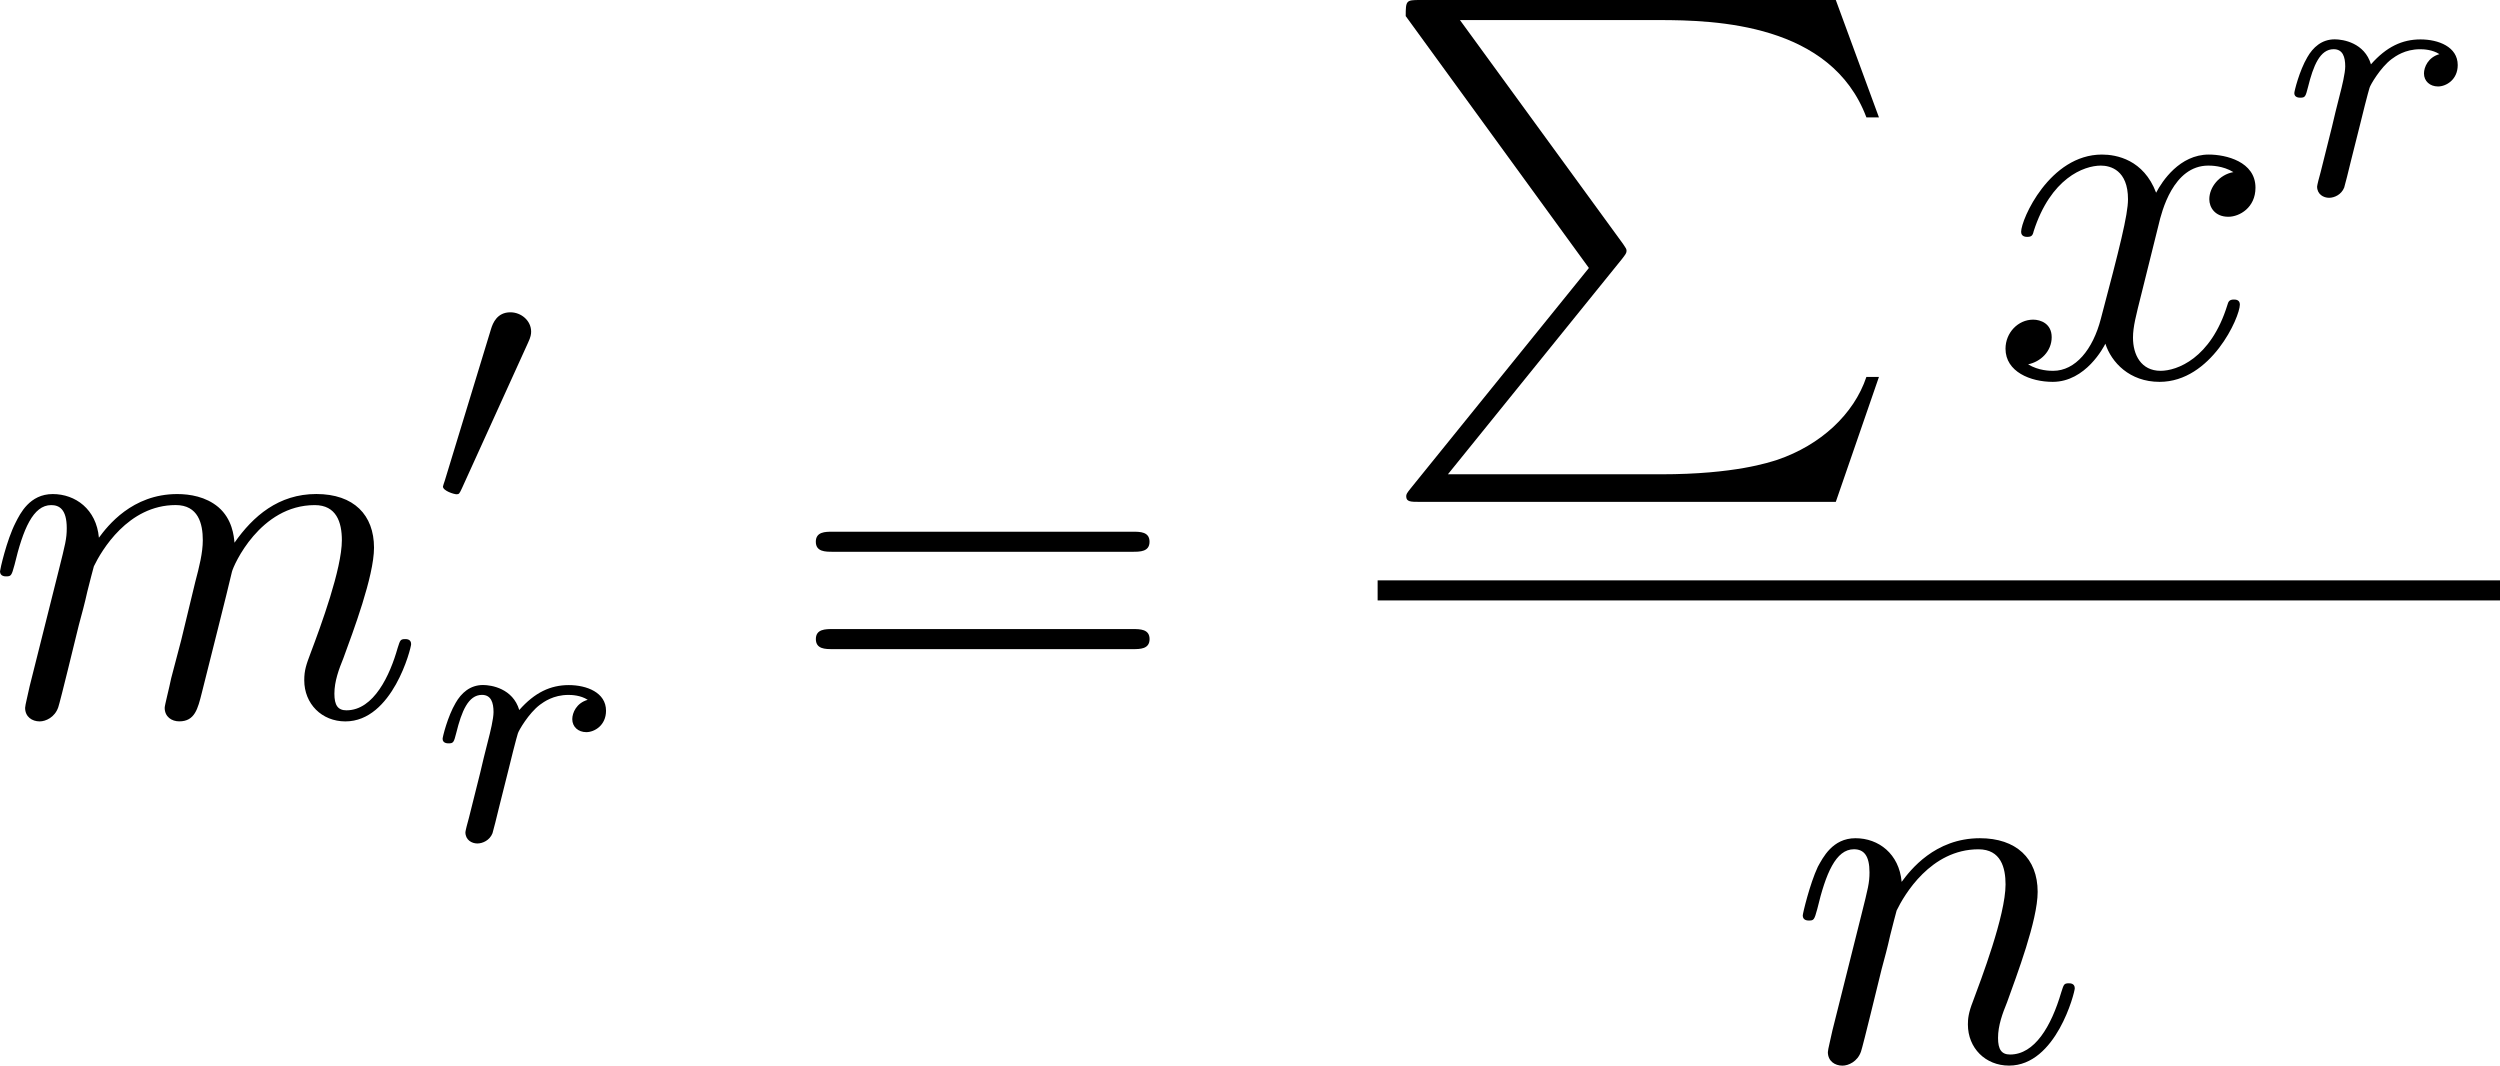 <?xml version="1.0" encoding="UTF-8" standalone="no"?>
<!-- This file was generated by dvisvgm 2.13.1 -->

<svg
   version="1.1"
   width="79.41"
   height="33.848"
   viewBox="30.387 38.426 59.557 25.386"
   id="svg385"
   xmlns:xlink="http://www.w3.org/1999/xlink"
   xmlns="http://www.w3.org/2000/svg"
   xmlns:svg="http://www.w3.org/2000/svg">
  <defs
     id="defs1">
    <path
       id="g6-18"
       d="m 8.369,28.083 c 0,-0.048 -0.024,-0.072 -0.048,-0.108 C 7.878,27.533 7.077,26.732 6.276,25.441 4.352,22.356 3.479,18.471 3.479,13.868 c 0,-3.216 0.43,-7.364 2.403,-10.927 0.944,-1.698 1.925,-2.678 2.451,-3.204 0.036,-0.036 0.036,-0.06 0.036,-0.096 0,-0.12 -0.084,-0.12 -0.251,-0.12 -0.167,0 -0.191,0 -0.371,0.179 -4.005,3.646 -5.26,9.122 -5.26,14.155 0,4.698 1.076,9.433 4.113,13.007 0.239,0.275 0.693,0.765 1.184,1.196 0.143,0.143 0.167,0.143 0.335,0.143 0.167,0 0.251,0 0.251,-0.12 z" />
    <path
       id="g6-19"
       d="M 6.3,13.868 C 6.3,9.17 5.224,4.435 2.188,0.861 1.949,0.586 1.494,0.096 1.004,-0.335 0.861,-0.478 0.837,-0.478 0.669,-0.478 c -0.143,0 -0.251,0 -0.251,0.12 0,0.048 0.048,0.096 0.072,0.12 0.418,0.43 1.219,1.231 2.02,2.523 1.925,3.084 2.798,6.97 2.798,11.573 0,3.216 -0.43,7.364 -2.403,10.927 -0.944,1.698 -1.937,2.69 -2.439,3.192 -0.024,0.036 -0.048,0.072 -0.048,0.108 0,0.12 0.108,0.12 0.251,0.12 0.167,0 0.191,0 0.371,-0.179 4.005,-3.646 5.26,-9.122 5.26,-14.155 z" />
    <path
       id="g6-26"
       d="m 4.973,17.801 c 0,-0.562 0,-1.447 -0.753,-2.415 C 3.754,14.789 3.072,14.239 2.248,13.868 4.579,12.744 4.973,11.023 4.973,10.341 V 3.455 c 0,-0.741 0,-2.271 2.319,-3.419 0.096,-0.048 0.096,-0.072 0.096,-0.251 0,-0.251 0,-0.263 -0.263,-0.263 -0.167,0 -0.191,0 -0.502,0.143 C 5.44,0.251 4.268,1.196 4.017,2.654 3.981,2.893 3.981,3.001 3.981,3.802 v 5.523 c 0,0.371 0,0.992 -0.012,1.124 -0.108,1.255 -0.837,2.343 -2.2,3.096 -0.191,0.108 -0.203,0.12 -0.203,0.311 0,0.203 0.012,0.215 0.179,0.311 0.801,0.442 1.949,1.303 2.188,2.798 0.048,0.275 0.048,0.299 0.048,0.43 v 7.101 c 0,1.734 1.196,2.869 2.678,3.575 0.263,0.132 0.287,0.132 0.466,0.132 0.251,0 0.263,0 0.263,-0.263 0,-0.191 -0.012,-0.203 -0.108,-0.263 C 6.791,27.437 5.248,26.66 4.997,24.938 4.973,24.771 4.973,24.64 4.973,23.922 Z" />
    <path
       id="g6-27"
       d="m 4.973,17.61 c 0,-1.411 0.717,-2.63 2.319,-3.491 0.084,-0.048 0.096,-0.06 0.096,-0.251 0,-0.203 -0.012,-0.215 -0.143,-0.287 C 5.093,12.433 4.973,10.676 4.973,10.329 v -7.101 c 0,-1.733 -1.196,-2.869 -2.678,-3.575 -0.263,-0.132 -0.287,-0.132 -0.466,-0.132 -0.251,0 -0.263,0.012 -0.263,0.263 0,0.179 0,0.203 0.108,0.263 0.514,0.251 2.044,1.028 2.283,2.738 0.024,0.167 0.024,0.299 0.024,1.016 V 9.923 c 0,0.562 0,1.447 0.753,2.415 0.466,0.598 1.148,1.148 1.973,1.518 -2.331,1.124 -2.726,2.845 -2.726,3.527 v 6.886 c 0,0.622 0,1.315 -0.693,2.188 -0.538,0.669 -1.124,0.98 -1.638,1.231 -0.084,0.048 -0.084,0.096 -0.084,0.251 0,0.251 0.012,0.263 0.263,0.263 0.167,0 0.191,0 0.502,-0.143 1.184,-0.586 2.355,-1.53 2.606,-2.989 0.036,-0.239 0.036,-0.347 0.036,-1.148 z" />
    <path
       id="g6-32"
       d="m 9.05,35.256 c 0,-0.036 0,-0.06 -0.072,-0.143 C 7.831,33.726 6.874,32.195 6.169,30.533 4.603,26.875 3.981,22.595 3.981,17.455 c 0,-5.093 0.586,-9.564 2.355,-13.485 0.693,-1.518 1.602,-2.929 2.666,-4.22 0.024,-0.036 0.048,-0.06 0.048,-0.108 0,-0.12 -0.084,-0.12 -0.263,-0.12 -0.179,0 -0.203,0 -0.227,0.024 C 8.548,-0.442 7.807,0.275 6.874,1.59 4.794,4.531 3.742,8.046 3.204,11.608 2.917,13.533 2.821,15.494 2.821,17.443 c 0,4.471 0.562,9.038 2.475,13.127 0.849,1.817 1.985,3.455 3.168,4.698 0.108,0.096 0.12,0.108 0.323,0.108 0.179,0 0.263,0 0.263,-0.12 z" />
    <path
       id="g6-33"
       d="M 6.635,17.455 C 6.635,12.983 6.073,8.416 4.16,4.328 3.312,2.511 2.176,0.873 0.992,-0.371 0.885,-0.466 0.873,-0.478 0.669,-0.478 c -0.167,0 -0.263,0 -0.263,0.12 0,0.048 0.048,0.108 0.072,0.143 1.148,1.387 2.104,2.917 2.809,4.579 1.566,3.658 2.188,7.938 2.188,13.079 0,5.093 -0.586,9.564 -2.355,13.485 -0.693,1.518 -1.602,2.929 -2.666,4.22 -0.012,0.024 -0.048,0.072 -0.048,0.108 0,0.12 0.096,0.12 0.263,0.12 0.179,0 0.203,0 0.227,-0.024 0.012,-0.012 0.753,-0.729 1.686,-2.044 2.08,-2.941 3.132,-6.456 3.67,-10.018 0.287,-1.925 0.383,-3.885 0.383,-5.834 z" />
    <path
       id="g6-80"
       d="M 5.033,6.384 0.789,11.632 C 0.693,11.752 0.681,11.776 0.681,11.824 c 0,0.132 0.108,0.132 0.323,0.132 h 9.911 l 1.028,-2.977 h -0.299 c -0.299,0.897 -1.1,1.626 -2.116,1.973 -0.191,0.06 -1.016,0.347 -2.774,0.347 H 1.674 L 5.822,6.169 C 5.906,6.061 5.93,6.025 5.93,5.978 5.93,5.93 5.918,5.918 5.846,5.81 L 1.961,0.478 h 4.734 c 1.363,0 4.113,0.084 4.949,2.319 h 0.299 L 10.915,0 H 1.004 C 0.681,0 0.669,0.012 0.669,0.383 Z" />
    <path
       id="g6-112"
       d="m 5.069,13.868 c 0.371,0 0.383,-0.012 0.502,-0.239 L 12.111,-0.024 c 0.084,-0.155 0.084,-0.179 0.084,-0.215 0,-0.132 -0.096,-0.239 -0.239,-0.239 -0.155,0 -0.203,0.108 -0.263,0.239 L 5.523,12.625 2.977,6.695 1.315,7.974 1.494,8.165 2.343,7.52 Z" />
    <path
       id="g6-114"
       d="M 5.571,25.847 H 5.559 L 2.977,13.868 1.411,16.331 c -0.084,0.108 -0.084,0.132 -0.084,0.143 0,0.048 0.155,0.179 0.167,0.191 l 0.813,-1.279 2.762,12.828 c 0.395,0 0.43,0 0.502,-0.311 L 12.146,0.012 c 0.024,-0.084 0.048,-0.191 0.048,-0.251 0,-0.132 -0.096,-0.239 -0.239,-0.239 -0.191,0 -0.227,0.155 -0.263,0.323 z" />
    <path
       id="g1-48"
       d="m 2.427,-3.95 c 0.067,-0.142 0.075,-0.209 0.075,-0.268 0,-0.259 -0.234,-0.46 -0.494,-0.46 -0.318,0 -0.418,0.259 -0.46,0.393 l -1.105,3.624 c -0.008,0.017 -0.042,0.126 -0.042,0.134 0,0.1 0.259,0.184 0.326,0.184 0.059,0 0.067,-0.017 0.126,-0.142 z" />
    <path
       id="g0-0"
       d="m 7.878,-2.75 c 0.203,0 0.418,0 0.418,-0.239 0,-0.239 -0.215,-0.239 -0.418,-0.239 H 1.411 c -0.203,0 -0.418,0 -0.418,0.239 0,0.239 0.215,0.239 0.418,0.239 z" />
    <path
       id="g0-2"
       d="M 4.651,-3.324 2.26,-5.703 C 2.116,-5.846 2.092,-5.87 1.997,-5.87 c -0.12,0 -0.239,0.108 -0.239,0.239 0,0.084 0.024,0.108 0.155,0.239 l 2.391,2.403 -2.391,2.403 C 1.781,-0.454 1.757,-0.43 1.757,-0.347 c 0,0.132 0.12,0.239 0.239,0.239 0.096,0 0.12,-0.024 0.263,-0.167 l 2.379,-2.379 2.475,2.475 c 0.024,0.012 0.108,0.072 0.179,0.072 0.143,0 0.239,-0.108 0.239,-0.239 0,-0.024 0,-0.072 -0.036,-0.132 -0.012,-0.024 -1.913,-1.901 -2.511,-2.511 l 2.188,-2.188 c 0.06,-0.072 0.239,-0.227 0.299,-0.299 0.012,-0.024 0.06,-0.072 0.06,-0.155 0,-0.132 -0.096,-0.239 -0.239,-0.239 -0.096,0 -0.143,0.048 -0.275,0.179 z" />
    <path
       id="g0-25"
       d="m 8.632,-5.404 c 0,-0.251 -0.084,-0.359 -0.167,-0.359 -0.048,0 -0.155,0.048 -0.167,0.323 -0.048,0.825 -0.885,1.315 -1.662,1.315 -0.693,0 -1.291,-0.371 -1.913,-0.789 -0.646,-0.43 -1.291,-0.861 -2.068,-0.861 -1.112,0 -1.997,0.849 -1.997,1.949 0,0.263 0.096,0.359 0.167,0.359 0.12,0 0.167,-0.227 0.167,-0.275 0.06,-1.004 1.04,-1.363 1.662,-1.363 0.693,0 1.291,0.371 1.913,0.789 0.646,0.43 1.291,0.861 2.068,0.861 1.112,0 1.997,-0.849 1.997,-1.949 z m 0,2.798 c 0,-0.347 -0.143,-0.371 -0.167,-0.371 -0.048,0 -0.155,0.06 -0.167,0.323 -0.048,0.825 -0.885,1.315 -1.662,1.315 -0.693,0 -1.291,-0.371 -1.913,-0.789 -0.646,-0.43 -1.291,-0.861 -2.068,-0.861 -1.112,0 -1.997,0.849 -1.997,1.949 0,0.263 0.096,0.359 0.167,0.359 0.12,0 0.167,-0.227 0.167,-0.275 0.06,-1.004 1.04,-1.363 1.662,-1.363 0.693,0 1.291,0.371 1.913,0.789 0.646,0.43 1.291,0.861 2.068,0.861 1.136,0 1.997,-0.885 1.997,-1.937 z" />
    <path
       id="g0-106"
       d="m 1.901,-8.536 c 0,-0.215 0,-0.43 -0.239,-0.43 -0.239,0 -0.239,0.215 -0.239,0.43 V 2.558 c 0,0.215 0,0.43 0.239,0.43 0.239,0 0.239,-0.215 0.239,-0.43 z" />
    <path
       id="g0-112"
       d="M 4.651,10.222 2.546,5.571 C 2.463,5.38 2.403,5.38 2.367,5.38 c -0.012,0 -0.072,0 -0.203,0.096 L 1.028,6.336 C 0.873,6.456 0.873,6.492 0.873,6.528 c 0,0.06 0.036,0.132 0.12,0.132 0.072,0 0.275,-0.167 0.406,-0.263 C 1.47,6.336 1.65,6.205 1.781,6.109 l 2.355,5.177 c 0.084,0.191 0.143,0.191 0.251,0.191 0.179,0 0.215,-0.072 0.299,-0.239 L 10.114,0 c 0.084,-0.167 0.084,-0.215 0.084,-0.239 0,-0.12 -0.096,-0.239 -0.239,-0.239 -0.096,0 -0.179,0.06 -0.275,0.251 z" />
    <path
       id="g3-114"
       d="m 1.967,-1.69 c 0.008,-0.05 0.201,-0.803 0.218,-0.845 0.017,-0.067 0.259,-0.485 0.527,-0.686 0.092,-0.067 0.318,-0.234 0.678,-0.234 0.084,0 0.293,0.008 0.46,0.117 -0.268,0.075 -0.368,0.31 -0.368,0.46 0,0.184 0.142,0.31 0.335,0.31 0.192,0 0.469,-0.159 0.469,-0.51 0,-0.435 -0.46,-0.611 -0.887,-0.611 -0.435,0 -0.812,0.176 -1.18,0.594 C 2.067,-3.607 1.557,-3.691 1.356,-3.691 c -0.31,0 -0.519,0.192 -0.653,0.427 -0.192,0.326 -0.31,0.812 -0.31,0.854 0,0.109 0.117,0.109 0.142,0.109 0.117,0 0.126,-0.025 0.184,-0.251 0.126,-0.51 0.285,-0.904 0.611,-0.904 0.218,0 0.276,0.184 0.276,0.41 0,0.159 -0.075,0.469 -0.134,0.695 -0.059,0.226 -0.142,0.569 -0.184,0.753 l -0.268,1.071 c -0.033,0.109 -0.084,0.318 -0.084,0.343 0,0.184 0.151,0.268 0.285,0.268 0.126,0 0.293,-0.075 0.36,-0.243 0.017,-0.05 0.109,-0.418 0.159,-0.628 z" />
    <path
       id="g3-120"
       d="m 2.084,-0.887 c -0.084,0.285 -0.36,0.736 -0.787,0.736 -0.025,0 -0.276,0 -0.452,-0.117 0.343,-0.109 0.368,-0.41 0.368,-0.46 0,-0.184 -0.142,-0.31 -0.335,-0.31 -0.234,0 -0.477,0.201 -0.477,0.51 0,0.418 0.469,0.611 0.879,0.611 0.385,0 0.728,-0.243 0.937,-0.594 0.201,0.444 0.661,0.594 0.996,0.594 0.962,0 1.473,-1.046 1.473,-1.28 0,-0.109 -0.109,-0.109 -0.134,-0.109 -0.117,0 -0.126,0.042 -0.159,0.142 -0.176,0.577 -0.678,1.013 -1.147,1.013 -0.335,0 -0.51,-0.226 -0.51,-0.544 0,-0.218 0.201,-0.979 0.435,-1.908 0.167,-0.644 0.544,-0.854 0.82,-0.854 0.017,0 0.276,0 0.452,0.117 -0.268,0.075 -0.368,0.31 -0.368,0.46 0,0.184 0.142,0.31 0.335,0.31 0.192,0 0.469,-0.159 0.469,-0.51 0,-0.469 -0.536,-0.611 -0.87,-0.611 -0.418,0 -0.753,0.276 -0.937,0.594 C 2.921,-3.44 2.536,-3.691 2.067,-3.691 c -0.937,0 -1.473,1.029 -1.473,1.28 0,0.109 0.117,0.109 0.142,0.109 0.109,0 0.117,-0.033 0.159,-0.142 0.209,-0.653 0.736,-1.013 1.147,-1.013 0.276,0 0.502,0.151 0.502,0.552 0,0.167 -0.1,0.586 -0.176,0.87 z" />
    <path
       id="g3-121"
       d="m 4.653,-3.155 c 0.033,-0.117 0.033,-0.134 0.033,-0.184 0,-0.167 -0.134,-0.268 -0.276,-0.268 -0.092,0 -0.251,0.042 -0.343,0.201 -0.025,0.05 -0.092,0.318 -0.134,0.485 l -0.176,0.695 c -0.05,0.201 -0.31,1.255 -0.335,1.347 -0.008,0 -0.377,0.728 -1.029,0.728 -0.569,0 -0.569,-0.544 -0.569,-0.695 0,-0.452 0.192,-0.979 0.444,-1.624 0.1,-0.268 0.142,-0.368 0.142,-0.51 0,-0.402 -0.343,-0.711 -0.795,-0.711 -0.845,0 -1.222,1.138 -1.222,1.28 0,0.109 0.117,0.109 0.142,0.109 0.117,0 0.126,-0.042 0.151,-0.134 0.209,-0.695 0.569,-1.021 0.904,-1.021 0.142,0 0.209,0.092 0.209,0.293 0,0.192 -0.075,0.377 -0.117,0.485 -0.402,1.021 -0.485,1.331 -0.485,1.699 0,0.142 0,0.536 0.326,0.803 0.259,0.218 0.611,0.259 0.837,0.259 0.335,0 0.636,-0.126 0.912,-0.377 C 3.163,0.167 3.071,0.519 2.72,0.937 2.494,1.197 2.159,1.473 1.716,1.473 c -0.059,0 -0.452,0 -0.628,-0.276 0.452,-0.05 0.452,-0.452 0.452,-0.46 0,-0.268 -0.243,-0.318 -0.326,-0.318 -0.209,0 -0.485,0.167 -0.485,0.552 0,0.427 0.402,0.736 0.996,0.736 0.845,0 1.875,-0.653 2.134,-1.699 z" />
    <path
       id="g5-48"
       d="m 4.318,-2.67 c 0,-0.921 -0.109,-1.582 -0.494,-2.167 -0.259,-0.385 -0.778,-0.72 -1.448,-0.72 -1.942,0 -1.942,2.285 -1.942,2.887 0,0.603 0,2.837 1.942,2.837 1.942,0 1.942,-2.234 1.942,-2.837 z m -1.942,2.603 c -0.385,0 -0.895,-0.226 -1.063,-0.912 -0.117,-0.494 -0.117,-1.18 -0.117,-1.799 0,-0.611 0,-1.247 0.126,-1.707 0.176,-0.661 0.711,-0.837 1.054,-0.837 0.452,0 0.887,0.276 1.038,0.762 0.134,0.452 0.142,1.054 0.142,1.783 0,0.619 0,1.239 -0.109,1.766 -0.167,0.762 -0.736,0.946 -1.071,0.946 z" />
    <path
       id="g5-49"
       d="m 2.803,-5.322 c 0,-0.226 -0.017,-0.234 -0.251,-0.234 -0.536,0.527 -1.297,0.536 -1.64,0.536 V -4.72 c 0.201,0 0.753,0 1.213,-0.234 v 4.268 c 0,0.276 0,0.385 -0.837,0.385 H 0.971 V 0 c 0.151,-0.008 1.18,-0.033 1.49,-0.033 0.259,0 1.314,0.025 1.498,0.033 V -0.301 H 3.64 c -0.837,0 -0.837,-0.109 -0.837,-0.385 z" />
    <path
       id="g5-50"
       d="M 4.226,-1.523 H 3.942 C 3.917,-1.339 3.833,-0.845 3.724,-0.762 3.657,-0.711 3.013,-0.711 2.896,-0.711 H 1.356 c 0.879,-0.778 1.172,-1.013 1.674,-1.406 0.619,-0.494 1.197,-1.013 1.197,-1.808 0,-1.013 -0.887,-1.632 -1.958,-1.632 -1.038,0 -1.741,0.728 -1.741,1.498 0,0.427 0.36,0.469 0.444,0.469 0.201,0 0.444,-0.142 0.444,-0.444 0,-0.151 -0.059,-0.444 -0.494,-0.444 0.259,-0.594 0.828,-0.778 1.222,-0.778 0.837,0 1.272,0.653 1.272,1.331 0,0.728 -0.519,1.306 -0.787,1.607 L 0.611,-0.326 C 0.527,-0.251 0.527,-0.234 0.527,0 h 3.448 z" />
    <path
       id="g2-12"
       d="m 6.874,-6.802 c 0,-0.897 -0.658,-1.638 -1.626,-1.638 -0.693,0 -1.028,0.191 -1.447,0.502 -0.658,0.478 -1.315,1.638 -1.542,2.546 L 0.359,2.2 C 0.347,2.248 0.406,2.319 0.502,2.319 c 0.096,0 0.132,-0.024 0.143,-0.06 L 1.482,-1.04 c 0.227,0.717 0.753,1.16 1.626,1.16 0.873,0 1.769,-0.418 2.307,-0.944 0.574,-0.55 0.956,-1.315 0.956,-2.2 0,-0.861 -0.442,-1.482 -0.873,-1.781 0.693,-0.395 1.375,-1.136 1.375,-1.997 z m -2.152,1.985 c -0.155,0.06 -0.287,0.084 -0.574,0.084 -0.167,0 -0.406,0.012 -0.526,-0.048 0.024,-0.12 0.454,-0.096 0.586,-0.096 0.251,0 0.359,0 0.514,0.06 z M 6.205,-7.077 c 0,0.837 -0.454,1.698 -1.076,2.068 -0.323,-0.12 -0.562,-0.143 -0.921,-0.143 -0.251,0 -0.921,-0.012 -0.921,0.383 -0.012,0.335 0.61,0.299 0.825,0.299 0.442,0 0.622,-0.012 0.98,-0.155 0.454,0.43 0.514,0.801 0.526,1.351 0.024,0.693 -0.263,1.59 -0.598,2.056 -0.466,0.646 -1.267,1.076 -1.949,1.076 -0.909,0 -1.363,-0.693 -1.363,-1.542 0,-0.12 0,-0.299 0.06,-0.526 l 0.765,-3.025 c 0.263,-1.028 1.124,-2.929 2.558,-2.929 0.693,0 1.112,0.371 1.112,1.088 z" />
    <path
       id="g2-22"
       d="m 2.762,-4.196 c 0.06,-0.251 0.179,-0.705 0.179,-0.765 0,-0.203 -0.143,-0.323 -0.347,-0.323 -0.036,0 -0.371,0.012 -0.478,0.43 L 0.395,2.068 C 0.359,2.212 0.359,2.236 0.359,2.26 c 0,0.179 0.132,0.323 0.335,0.323 0.251,0 0.395,-0.215 0.418,-0.251 0.048,-0.108 0.203,-0.729 0.658,-2.57 0.383,0.323 0.921,0.371 1.16,0.371 0.837,0 1.303,-0.538 1.59,-0.873 0.108,0.538 0.55,0.873 1.076,0.873 0.418,0 0.693,-0.275 0.885,-0.658 0.203,-0.43 0.359,-1.16 0.359,-1.184 0,-0.12 -0.108,-0.12 -0.143,-0.12 -0.12,0 -0.132,0.048 -0.167,0.215 -0.203,0.777 -0.418,1.482 -0.909,1.482 -0.323,0 -0.359,-0.311 -0.359,-0.55 0,-0.263 0.143,-0.825 0.239,-1.243 L 5.834,-3.216 c 0.036,-0.179 0.155,-0.634 0.203,-0.813 0.06,-0.275 0.179,-0.729 0.179,-0.801 0,-0.215 -0.167,-0.323 -0.347,-0.323 -0.06,0 -0.371,0.012 -0.466,0.418 L 4.842,-2.499 c -0.143,0.598 -0.275,1.1 -0.311,1.219 -0.012,0.06 -0.586,1.148 -1.554,1.148 -0.598,0 -0.885,-0.395 -0.885,-1.04 0,-0.347 0.084,-0.681 0.167,-1.016 z" />
    <path
       id="g2-27"
       d="m 6.193,-4.459 c 0.155,0 0.586,0 0.586,-0.406 0,-0.287 -0.251,-0.287 -0.466,-0.287 H 3.587 c -1.805,0 -3.132,1.973 -3.132,3.395 0,1.052 0.705,1.889 1.793,1.889 1.411,0 3.001,-1.447 3.001,-3.288 0,-0.203 0,-0.777 -0.371,-1.303 z m -3.933,4.328 c -0.586,0 -1.064,-0.43 -1.064,-1.291 0,-0.359 0.143,-1.339 0.562,-2.044 0.502,-0.825 1.219,-0.992 1.626,-0.992 1.004,0 1.1,0.789 1.1,1.16 0,0.562 -0.239,1.542 -0.646,2.152 -0.466,0.705 -1.112,1.016 -1.578,1.016 z" />
    <path
       id="g2-58"
       d="m 2.295,-0.634 c 0,-0.347 -0.287,-0.634 -0.634,-0.634 -0.347,0 -0.634,0.287 -0.634,0.634 0,0.347 0.287,0.634 0.634,0.634 0.347,0 0.634,-0.287 0.634,-0.634 z" />
    <path
       id="g2-59"
       d="m 2.427,-0.012 c 0,-0.789 -0.299,-1.255 -0.765,-1.255 -0.395,0 -0.634,0.299 -0.634,0.634 C 1.028,-0.311 1.267,0 1.662,0 1.805,0 1.961,-0.048 2.08,-0.155 2.116,-0.179 2.128,-0.191 2.14,-0.191 c 0.012,0 0.024,0.012 0.024,0.179 0,0.885 -0.418,1.602 -0.813,1.997 -0.132,0.132 -0.132,0.155 -0.132,0.191 0,0.084 0.06,0.132 0.12,0.132 0.132,0 1.088,-0.921 1.088,-2.319 z" />
    <path
       id="g2-66"
       d="m 1.913,-0.933 c -0.12,0.466 -0.143,0.562 -1.088,0.562 -0.203,0 -0.323,0 -0.323,0.239 C 0.502,0 0.61,0 0.825,0 h 4.268 c 1.889,0 3.3,-1.411 3.3,-2.582 0,-0.861 -0.693,-1.554 -1.853,-1.686 1.243,-0.227 2.499,-1.112 2.499,-2.248 0,-0.885 -0.789,-1.65 -2.224,-1.65 H 2.798 c -0.227,0 -0.347,0 -0.347,0.239 0,0.132 0.108,0.132 0.335,0.132 0.024,0 0.251,0 0.454,0.024 0.215,0.024 0.323,0.036 0.323,0.191 0,0.048 -0.012,0.084 -0.048,0.227 z m 1.805,-3.443 0.741,-2.965 C 4.567,-7.759 4.591,-7.795 5.105,-7.795 h 1.542 c 1.052,0 1.303,0.705 1.303,1.231 0,1.052 -1.028,2.188 -2.487,2.188 z M 3.18,-0.371 c -0.167,0 -0.191,0 -0.263,-0.012 -0.12,-0.012 -0.155,-0.024 -0.155,-0.12 0,-0.036 0,-0.06 0.06,-0.275 l 0.825,-3.335 h 2.26 c 1.148,0 1.375,0.885 1.375,1.399 0,1.184 -1.064,2.343 -2.475,2.343 z" />
    <path
       id="g2-69"
       d="m 8.464,-2.786 c 0.024,-0.06 0.06,-0.143 0.06,-0.167 0,-0.012 0,-0.132 -0.143,-0.132 -0.108,0 -0.132,0.072 -0.155,0.143 C 7.448,-1.172 7.006,-0.371 4.961,-0.371 H 3.216 c -0.167,0 -0.191,0 -0.263,-0.012 -0.12,-0.012 -0.155,-0.024 -0.155,-0.12 0,-0.036 0,-0.06 0.06,-0.275 l 0.813,-3.264 h 1.184 c 1.016,0 1.016,0.251 1.016,0.55 0,0.084 0,0.227 -0.084,0.586 -0.024,0.06 -0.036,0.096 -0.036,0.132 0,0.06 0.048,0.132 0.155,0.132 0.096,0 0.132,-0.06 0.179,-0.239 l 0.681,-2.798 c 0,-0.072 -0.06,-0.132 -0.143,-0.132 -0.108,0 -0.132,0.072 -0.167,0.215 -0.251,0.909 -0.466,1.184 -1.566,1.184 H 3.766 l 0.717,-2.881 c 0.108,-0.418 0.12,-0.466 0.646,-0.466 h 1.686 c 1.459,0 1.817,0.347 1.817,1.327 0,0.287 0,0.311 -0.048,0.634 0,0.072 -0.012,0.155 -0.012,0.215 0,0.06 0.036,0.143 0.143,0.143 0.132,0 0.143,-0.072 0.167,-0.299 L 9.122,-7.807 C 9.158,-8.13 9.098,-8.13 8.799,-8.13 h -6.037 c -0.239,0 -0.359,0 -0.359,0.239 0,0.132 0.108,0.132 0.335,0.132 0.442,0 0.777,0 0.777,0.215 0,0.048 0,0.072 -0.06,0.287 l -1.578,6.324 c -0.12,0.466 -0.143,0.562 -1.088,0.562 -0.203,0 -0.335,0 -0.335,0.227 C 0.454,0 0.562,0 0.789,0 h 6.205 c 0.275,0 0.287,-0.012 0.371,-0.203 z" />
    <path
       id="g2-74"
       d="m 6.468,-7.293 c 0.096,-0.395 0.12,-0.502 0.777,-0.502 0.191,0 0.323,0 0.323,-0.227 0,-0.108 -0.072,-0.143 -0.167,-0.143 -0.299,0 -1.028,0.036 -1.327,0.036 -0.395,0 -1.363,-0.036 -1.757,-0.036 -0.108,0 -0.251,0 -0.251,0.239 0,0.132 0.096,0.132 0.406,0.132 0.275,0 0.395,0 0.693,0.024 0.287,0.036 0.371,0.072 0.371,0.239 0,0.072 -0.024,0.155 -0.048,0.251 L 4.113,-1.793 C 3.826,-0.634 3.013,0 2.391,0 2.08,0 1.447,-0.12 1.255,-0.741 c 0.036,0.012 0.12,0.012 0.143,0.012 0.466,0 0.777,-0.406 0.777,-0.765 0,-0.383 -0.323,-0.502 -0.526,-0.502 -0.215,0 -0.801,0.143 -0.801,0.956 0,0.741 0.634,1.303 1.578,1.303 1.1,0 2.343,-0.789 2.642,-1.973 z" />
    <path
       id="g2-83"
       d="m 7.711,-8.309 c 0,-0.036 -0.024,-0.12 -0.132,-0.12 -0.06,0 -0.072,0.012 -0.215,0.179 L 6.791,-7.568 C 6.48,-8.13 5.858,-8.428 5.081,-8.428 c -1.518,0 -2.953,1.375 -2.953,2.821 0,0.968 0.634,1.518 1.243,1.698 l 1.279,0.335 c 0.442,0.108 1.1,0.287 1.1,1.267 0,1.076 -0.98,2.2 -2.152,2.2 -0.765,0 -2.092,-0.263 -2.092,-1.745 0,-0.287 0.06,-0.574 0.072,-0.646 0.012,-0.048 0.024,-0.06 0.024,-0.084 0,-0.12 -0.084,-0.132 -0.143,-0.132 -0.06,0 -0.084,0.012 -0.12,0.048 -0.048,0.048 -0.717,2.774 -0.717,2.809 0,0.072 0.06,0.12 0.132,0.12 0.06,0 0.072,-0.012 0.215,-0.179 l 0.586,-0.681 c 0.514,0.693 1.327,0.861 2.02,0.861 1.626,0 3.037,-1.59 3.037,-3.072 0,-0.825 -0.406,-1.231 -0.586,-1.399 C 5.75,-4.483 5.571,-4.531 4.507,-4.806 4.244,-4.878 3.814,-4.997 3.706,-5.021 3.383,-5.129 2.977,-5.475 2.977,-6.109 c 0,-0.968 0.956,-1.985 2.092,-1.985 0.992,0 1.722,0.514 1.722,1.853 0,0.383 -0.048,0.598 -0.048,0.669 0,0.012 0,0.12 0.143,0.12 0.12,0 0.132,-0.036 0.179,-0.239 z" />
    <path
       id="g2-103"
       d="m 5.631,-4.507 c 0.012,-0.072 0.036,-0.132 0.036,-0.215 0,-0.203 -0.143,-0.323 -0.347,-0.323 -0.12,0 -0.442,0.084 -0.49,0.514 -0.215,-0.442 -0.634,-0.753 -1.112,-0.753 -1.363,0 -2.845,1.674 -2.845,3.395 C 0.873,-0.705 1.602,0 2.463,0 3.168,0 3.73,-0.562 3.85,-0.693 l 0.012,0.012 C 3.61,0.383 3.467,0.873 3.467,0.897 3.419,1.004 3.013,2.188 1.745,2.188 1.518,2.188 1.124,2.176 0.789,2.068 1.148,1.961 1.279,1.65 1.279,1.447 c 0,-0.191 -0.132,-0.418 -0.454,-0.418 -0.263,0 -0.646,0.215 -0.646,0.693 0,0.49 0.442,0.729 1.59,0.729 1.494,0 2.355,-0.933 2.534,-1.65 z M 4.077,-1.53 C 4.005,-1.219 3.73,-0.921 3.467,-0.693 3.216,-0.478 2.845,-0.263 2.499,-0.263 c -0.598,0 -0.777,-0.622 -0.777,-1.1 0,-0.574 0.347,-1.985 0.669,-2.594 0.323,-0.586 0.837,-1.064 1.339,-1.064 0.789,0 0.956,0.968 0.956,1.028 0,0.06 -0.024,0.132 -0.036,0.179 z" />
    <path
       id="g2-109"
       d="m 1.052,-0.705 c -0.036,0.179 -0.108,0.454 -0.108,0.514 0,0.215 0.167,0.323 0.347,0.323 0.143,0 0.359,-0.096 0.442,-0.335 0.012,-0.024 0.155,-0.586 0.227,-0.885 L 2.224,-2.164 C 2.295,-2.427 2.367,-2.69 2.427,-2.965 2.475,-3.168 2.57,-3.515 2.582,-3.563 c 0.179,-0.371 0.813,-1.459 1.949,-1.459 0.538,0 0.646,0.442 0.646,0.837 0,0.299 -0.084,0.634 -0.179,0.992 l -0.335,1.387 -0.239,0.909 c -0.048,0.239 -0.155,0.646 -0.155,0.705 0,0.215 0.167,0.323 0.347,0.323 0.371,0 0.442,-0.299 0.538,-0.681 0.167,-0.669 0.61,-2.415 0.717,-2.881 0.036,-0.155 0.669,-1.59 1.973,-1.59 0.514,0 0.646,0.406 0.646,0.837 0,0.681 -0.502,2.044 -0.741,2.678 -0.108,0.287 -0.155,0.418 -0.155,0.658 0,0.562 0.418,0.98 0.98,0.98 1.124,0 1.566,-1.745 1.566,-1.841 0,-0.12 -0.108,-0.12 -0.143,-0.12 -0.12,0 -0.12,0.036 -0.179,0.215 -0.179,0.634 -0.562,1.482 -1.219,1.482 -0.203,0 -0.287,-0.12 -0.287,-0.395 0,-0.299 0.108,-0.586 0.215,-0.849 0.227,-0.622 0.729,-1.949 0.729,-2.63 0,-0.777 -0.478,-1.279 -1.375,-1.279 -0.897,0 -1.506,0.526 -1.949,1.16 C 5.918,-4.28 5.882,-4.686 5.547,-4.973 5.248,-5.224 4.866,-5.284 4.567,-5.284 c -1.076,0 -1.662,0.765 -1.865,1.04 -0.06,-0.681 -0.562,-1.04 -1.1,-1.04 -0.55,0 -0.777,0.466 -0.885,0.681 -0.215,0.418 -0.371,1.124 -0.371,1.16 0,0.12 0.12,0.12 0.143,0.12 0.12,0 0.132,-0.012 0.203,-0.275 0.203,-0.849 0.442,-1.423 0.873,-1.423 0.191,0 0.371,0.096 0.371,0.55 0,0.251 -0.036,0.383 -0.191,1.004 z" />
    <path
       id="g2-110"
       d="m 1.052,-0.705 c -0.036,0.179 -0.108,0.454 -0.108,0.514 0,0.215 0.167,0.323 0.347,0.323 0.143,0 0.359,-0.096 0.442,-0.335 0.012,-0.024 0.155,-0.586 0.227,-0.885 L 2.224,-2.164 C 2.295,-2.427 2.367,-2.69 2.427,-2.965 2.475,-3.168 2.57,-3.515 2.582,-3.563 c 0.179,-0.371 0.813,-1.459 1.949,-1.459 0.538,0 0.646,0.442 0.646,0.837 0,0.741 -0.586,2.271 -0.777,2.786 -0.108,0.275 -0.12,0.418 -0.12,0.55 0,0.562 0.418,0.98 0.98,0.98 1.124,0 1.566,-1.745 1.566,-1.841 0,-0.12 -0.108,-0.12 -0.143,-0.12 -0.12,0 -0.12,0.036 -0.179,0.215 -0.239,0.813 -0.634,1.482 -1.219,1.482 -0.203,0 -0.287,-0.12 -0.287,-0.395 0,-0.299 0.108,-0.586 0.215,-0.849 0.227,-0.634 0.729,-1.949 0.729,-2.63 0,-0.801 -0.514,-1.279 -1.375,-1.279 -1.076,0 -1.662,0.765 -1.865,1.04 -0.06,-0.669 -0.55,-1.04 -1.1,-1.04 -0.55,0 -0.777,0.466 -0.897,0.681 -0.191,0.406 -0.359,1.112 -0.359,1.16 0,0.12 0.12,0.12 0.143,0.12 0.12,0 0.132,-0.012 0.203,-0.275 0.203,-0.849 0.442,-1.423 0.873,-1.423 0.239,0 0.371,0.155 0.371,0.55 0,0.251 -0.036,0.383 -0.191,1.004 z" />
    <path
       id="g2-116"
       d="M 2.463,-4.782 H 3.587 c 0.239,0 0.359,0 0.359,-0.239 0,-0.132 -0.12,-0.132 -0.335,-0.132 H 2.558 c 0.43,-1.698 0.49,-1.937 0.49,-2.008 0,-0.203 -0.143,-0.323 -0.347,-0.323 -0.036,0 -0.371,0.012 -0.478,0.43 L 1.757,-5.153 H 0.634 c -0.239,0 -0.359,0 -0.359,0.227 0,0.143 0.096,0.143 0.335,0.143 h 1.052 c -0.861,3.395 -0.909,3.599 -0.909,3.814 0,0.646 0.454,1.1 1.1,1.1 1.219,0 1.901,-1.745 1.901,-1.841 0,-0.12 -0.096,-0.12 -0.143,-0.12 -0.108,0 -0.12,0.036 -0.179,0.167 -0.514,1.243 -1.148,1.53 -1.554,1.53 -0.251,0 -0.371,-0.155 -0.371,-0.55 0,-0.287 0.024,-0.371 0.072,-0.574 z" />
    <path
       id="g2-119"
       d="m 5.523,-4.053 c 0.06,-0.263 0.179,-0.705 0.179,-0.777 0,-0.215 -0.167,-0.323 -0.347,-0.323 -0.143,0 -0.359,0.096 -0.442,0.335 -0.036,0.084 -0.598,2.367 -0.681,2.678 -0.084,0.359 -0.108,0.574 -0.108,0.789 0,0.132 0,0.155 0.012,0.215 -0.275,0.634 -0.634,1.004 -1.1,1.004 -0.956,0 -0.956,-0.885 -0.956,-1.088 0,-0.383 0.06,-0.849 0.622,-2.319 0.132,-0.359 0.203,-0.526 0.203,-0.765 0,-0.538 -0.395,-0.98 -0.98,-0.98 -1.136,0 -1.578,1.733 -1.578,1.841 0,0.12 0.12,0.12 0.143,0.12 0.12,0 0.132,-0.024 0.191,-0.215 0.323,-1.112 0.789,-1.482 1.207,-1.482 0.108,0 0.299,0.012 0.299,0.395 0,0.299 -0.132,0.634 -0.215,0.837 -0.526,1.411 -0.669,1.961 -0.669,2.415 0,1.088 0.801,1.506 1.698,1.506 0.203,0 0.765,0 1.243,-0.837 0.311,0.765 1.136,0.837 1.494,0.837 0.897,0 1.423,-0.753 1.733,-1.47 0.406,-0.933 0.789,-2.534 0.789,-3.108 0,-0.658 -0.323,-0.837 -0.526,-0.837 -0.299,0 -0.598,0.311 -0.598,0.574 0,0.155 0.072,0.227 0.179,0.323 0.132,0.132 0.43,0.442 0.43,1.016 0,0.406 -0.347,1.578 -0.658,2.188 -0.311,0.634 -0.729,1.052 -1.315,1.052 -0.562,0 -0.885,-0.359 -0.885,-1.04 0,-0.335 0.084,-0.705 0.132,-0.873 z" />
    <path
       id="g2-120"
       d="m 3.993,-3.61 c 0.072,-0.311 0.347,-1.411 1.184,-1.411 0.06,0 0.347,0 0.598,0.155 -0.335,0.06 -0.574,0.359 -0.574,0.646 0,0.191 0.132,0.418 0.454,0.418 0.263,0 0.646,-0.215 0.646,-0.693 0,-0.622 -0.705,-0.789 -1.112,-0.789 -0.693,0 -1.112,0.634 -1.255,0.909 -0.299,-0.789 -0.944,-0.909 -1.291,-0.909 -1.243,0 -1.925,1.542 -1.925,1.841 0,0.12 0.12,0.12 0.143,0.12 0.096,0 0.132,-0.024 0.155,-0.132 0.406,-1.267 1.196,-1.566 1.602,-1.566 0.227,0 0.646,0.108 0.646,0.801 0,0.371 -0.203,1.172 -0.646,2.845 -0.191,0.741 -0.61,1.243 -1.136,1.243 -0.072,0 -0.347,0 -0.598,-0.155 0.299,-0.06 0.562,-0.311 0.562,-0.646 0,-0.323 -0.263,-0.418 -0.442,-0.418 -0.359,0 -0.658,0.311 -0.658,0.693 0,0.55 0.598,0.789 1.124,0.789 0.789,0 1.219,-0.837 1.255,-0.909 0.143,0.442 0.574,0.909 1.291,0.909 1.231,0 1.913,-1.542 1.913,-1.841 0,-0.12 -0.108,-0.12 -0.143,-0.12 -0.108,0 -0.132,0.048 -0.155,0.132 -0.395,1.279 -1.207,1.566 -1.59,1.566 -0.466,0 -0.658,-0.383 -0.658,-0.789 0,-0.263 0.072,-0.526 0.203,-1.052 z" />
    <path
       id="g2-122"
       d="m 1.59,-0.992 c 0.646,-0.693 0.992,-0.992 1.423,-1.363 0,-0.012 0.741,-0.646 1.172,-1.076 1.136,-1.112 1.399,-1.686 1.399,-1.734 0,-0.12 -0.108,-0.12 -0.132,-0.12 -0.084,0 -0.12,0.024 -0.179,0.132 -0.359,0.574 -0.61,0.765 -0.897,0.765 -0.287,0 -0.43,-0.179 -0.61,-0.383 -0.227,-0.275 -0.43,-0.514 -0.825,-0.514 -0.897,0 -1.447,1.112 -1.447,1.363 0,0.06 0.036,0.132 0.143,0.132 0.108,0 0.132,-0.06 0.155,-0.132 0.227,-0.55 0.921,-0.562 1.016,-0.562 0.251,0 0.478,0.084 0.753,0.179 0.478,0.179 0.61,0.179 0.921,0.179 -0.43,0.514 -1.435,1.375 -1.662,1.566 l -1.076,1.004 c -0.813,0.801 -1.231,1.482 -1.231,1.566 0,0.12 0.12,0.12 0.143,0.12 0.096,0 0.12,-0.024 0.191,-0.155 0.275,-0.418 0.634,-0.741 1.016,-0.741 0.275,0 0.395,0.108 0.693,0.454 0.203,0.251 0.418,0.442 0.765,0.442 1.184,0 1.877,-1.518 1.877,-1.841 0,-0.06 -0.048,-0.12 -0.143,-0.12 -0.108,0 -0.132,0.072 -0.167,0.155 -0.275,0.777 -1.04,1.004 -1.435,1.004 -0.239,0 -0.454,-0.072 -0.705,-0.155 -0.406,-0.155 -0.586,-0.203 -0.837,-0.203 -0.024,0 -0.215,0 -0.323,0.036 z" />
    <path
       id="g4-40"
       d="m 3.957,2.869 c 0,-0.036 0,-0.06 -0.203,-0.263 -1.494,-1.506 -1.877,-3.766 -1.877,-5.595 0,-2.08 0.454,-4.16 1.925,-5.655 0.155,-0.143 0.155,-0.167 0.155,-0.203 0,-0.084 -0.048,-0.12 -0.12,-0.12 -0.12,0 -1.196,0.813 -1.901,2.331 -0.61,1.315 -0.753,2.642 -0.753,3.646 0,0.933 0.132,2.379 0.789,3.73 0.717,1.47 1.745,2.248 1.865,2.248 0.072,0 0.12,-0.036 0.12,-0.12 z" />
    <path
       id="g4-41"
       d="m 3.455,-2.989 c 0,-0.933 -0.132,-2.379 -0.789,-3.73 -0.717,-1.47 -1.745,-2.248 -1.865,-2.248 -0.072,0 -0.12,0.048 -0.12,0.12 0,0.036 0,0.06 0.227,0.275 1.172,1.184 1.853,3.084 1.853,5.583 0,2.044 -0.442,4.148 -1.925,5.655 -0.155,0.143 -0.155,0.167 -0.155,0.203 0,0.072 0.048,0.12 0.12,0.12 0.12,0 1.196,-0.813 1.901,-2.331 0.61,-1.315 0.753,-2.642 0.753,-3.646 z" />
    <path
       id="g4-43"
       d="m 4.89,-2.75 h 3.335 c 0.167,0 0.395,0 0.395,-0.239 0,-0.239 -0.227,-0.239 -0.395,-0.239 H 4.89 v -3.347 c 0,-0.167 0,-0.395 -0.239,-0.395 -0.239,0 -0.239,0.227 -0.239,0.395 v 3.347 H 1.064 c -0.167,0 -0.395,0 -0.395,0.239 0,0.239 0.227,0.239 0.395,0.239 h 3.347 v 3.347 c 0,0.167 0,0.395 0.239,0.395 0.239,0 0.239,-0.227 0.239,-0.395 z" />
    <path
       id="g4-48"
       d="m 5.499,-3.826 c 0,-0.956 -0.06,-1.913 -0.478,-2.798 -0.55,-1.148 -1.53,-1.339 -2.032,-1.339 -0.717,0 -1.59,0.311 -2.08,1.423 -0.383,0.825 -0.442,1.757 -0.442,2.714 0,0.897 0.048,1.973 0.538,2.881 0.514,0.968 1.387,1.207 1.973,1.207 0.646,0 1.554,-0.251 2.08,-1.387 0.383,-0.825 0.442,-1.757 0.442,-2.702 z M 2.977,0 C 2.511,0 1.805,-0.299 1.59,-1.447 1.459,-2.164 1.459,-3.264 1.459,-3.969 c 0,-0.765 0,-1.554 0.096,-2.2 0.227,-1.423 1.124,-1.53 1.423,-1.53 0.395,0 1.184,0.215 1.411,1.399 0.12,0.669 0.12,1.578 0.12,2.331 0,0.897 0,1.71 -0.132,2.475 C 4.196,-0.359 3.515,0 2.977,0 Z" />
    <path
       id="g4-49"
       d="m 3.515,-7.651 c 0,-0.287 0,-0.311 -0.275,-0.311 -0.741,0.765 -1.793,0.765 -2.176,0.765 v 0.371 c 0.239,0 0.944,0 1.566,-0.311 v 6.193 c 0,0.43 -0.036,0.574 -1.112,0.574 H 1.136 V 0 c 0.418,-0.036 1.459,-0.036 1.937,-0.036 0.478,0 1.518,0 1.937,0.036 V -0.371 H 4.627 c -1.076,0 -1.112,-0.132 -1.112,-0.574 z" />
    <path
       id="g4-50"
       d="M 1.518,-0.921 2.786,-2.152 C 4.651,-3.802 5.368,-4.447 5.368,-5.643 c 0,-1.363 -1.076,-2.319 -2.534,-2.319 -1.351,0 -2.236,1.1 -2.236,2.164 0,0.669 0.598,0.669 0.634,0.669 0.203,0 0.622,-0.143 0.622,-0.634 0,-0.311 -0.215,-0.622 -0.634,-0.622 -0.096,0 -0.12,0 -0.155,0.012 0.275,-0.777 0.921,-1.219 1.614,-1.219 1.088,0 1.602,0.968 1.602,1.949 0,0.956 -0.598,1.901 -1.255,2.642 L 0.729,-0.442 C 0.598,-0.311 0.598,-0.287 0.598,0 H 5.033 L 5.368,-2.08 H 5.069 c -0.06,0.359 -0.143,0.885 -0.263,1.064 -0.084,0.096 -0.873,0.096 -1.136,0.096 z" />
    <path
       id="g4-51"
       d="m 3.467,-4.208 c 0.98,-0.323 1.674,-1.16 1.674,-2.104 0,-0.98 -1.052,-1.65 -2.2,-1.65 -1.207,0 -2.116,0.717 -2.116,1.626 0,0.395 0.263,0.622 0.61,0.622 0.371,0 0.61,-0.263 0.61,-0.61 0,-0.598 -0.562,-0.598 -0.741,-0.598 0.371,-0.586 1.16,-0.741 1.59,-0.741 0.49,0 1.148,0.263 1.148,1.339 0,0.143 -0.024,0.837 -0.335,1.363 -0.359,0.574 -0.765,0.61 -1.064,0.622 -0.096,0.012 -0.383,0.036 -0.466,0.036 -0.096,0.012 -0.179,0.024 -0.179,0.143 0,0.132 0.084,0.132 0.287,0.132 h 0.526 c 0.98,0 1.423,0.813 1.423,1.985 0,1.626 -0.825,1.973 -1.351,1.973 -0.514,0 -1.411,-0.203 -1.829,-0.909 0.418,0.06 0.789,-0.203 0.789,-0.658 0,-0.43 -0.323,-0.669 -0.669,-0.669 -0.287,0 -0.669,0.167 -0.669,0.693 0,1.088 1.112,1.877 2.415,1.877 1.459,0 2.546,-1.088 2.546,-2.307 0,-0.98 -0.753,-1.913 -1.997,-2.164 z" />
    <path
       id="g4-52"
       d="m 3.515,-1.973 v 1.04 c 0,0.43 -0.024,0.562 -0.909,0.562 H 2.355 V 0 c 0.49,-0.036 1.112,-0.036 1.614,-0.036 0.502,0 1.136,0 1.626,0.036 V -0.371 H 5.344 c -0.885,0 -0.909,-0.132 -0.909,-0.562 v -1.04 h 1.196 v -0.371 H 4.435 v -5.44 c 0,-0.239 0,-0.311 -0.191,-0.311 -0.108,0 -0.143,0 -0.239,0.143 l -3.67,5.607 v 0.371 z M 3.587,-2.343 H 0.669 L 3.587,-6.802 Z" />
    <path
       id="g4-53"
       d="m 5.368,-2.403 c 0,-1.423 -0.98,-2.618 -2.271,-2.618 -0.574,0 -1.088,0.191 -1.518,0.61 v -2.331 c 0.239,0.072 0.634,0.155 1.016,0.155 1.47,0 2.307,-1.088 2.307,-1.243 0,-0.072 -0.036,-0.132 -0.12,-0.132 -0.012,0 -0.036,0 -0.096,0.036 -0.239,0.108 -0.825,0.347 -1.626,0.347 -0.478,0 -1.028,-0.084 -1.59,-0.335 -0.096,-0.036 -0.12,-0.036 -0.143,-0.036 -0.12,0 -0.12,0.096 -0.12,0.287 v 3.539 c 0,0.215 0,0.311 0.167,0.311 0.084,0 0.108,-0.036 0.155,-0.108 0.132,-0.191 0.574,-0.837 1.542,-0.837 0.622,0 0.921,0.55 1.016,0.765 0.191,0.442 0.215,0.909 0.215,1.506 0,0.418 0,1.136 -0.287,1.638 -0.287,0.466 -0.729,0.777 -1.279,0.777 -0.873,0 -1.554,-0.634 -1.757,-1.339 0.036,0.012 0.072,0.024 0.203,0.024 0.395,0 0.598,-0.299 0.598,-0.586 0,-0.287 -0.203,-0.586 -0.598,-0.586 -0.167,0 -0.586,0.084 -0.586,0.634 0,1.028 0.825,2.188 2.164,2.188 1.387,0 2.606,-1.148 2.606,-2.666 z" />
    <path
       id="g4-54"
       d="m 1.578,-3.921 v -0.287 c 0,-3.025 1.482,-3.455 2.092,-3.455 0.287,0 0.789,0.072 1.052,0.478 -0.179,0 -0.658,0 -0.658,0.538 0,0.371 0.287,0.55 0.55,0.55 0.191,0 0.55,-0.108 0.55,-0.574 0,-0.717 -0.526,-1.291 -1.518,-1.291 -1.53,0 -3.144,1.542 -3.144,4.184 0,3.192 1.387,4.041 2.499,4.041 1.327,0 2.463,-1.124 2.463,-2.702 0,-1.518 -1.064,-2.666 -2.391,-2.666 -0.813,0 -1.255,0.61 -1.494,1.184 z m 1.423,3.85 c -0.753,0 -1.112,-0.717 -1.184,-0.897 -0.215,-0.562 -0.215,-1.518 -0.215,-1.733 0,-0.933 0.383,-2.128 1.459,-2.128 0.191,0 0.741,0 1.112,0.741 0.215,0.442 0.215,1.052 0.215,1.638 0,0.574 0,1.172 -0.203,1.602 -0.359,0.717 -0.909,0.777 -1.184,0.777 z" />
    <path
       id="g4-55"
       d="M 5.691,-7.281 C 5.798,-7.424 5.798,-7.448 5.798,-7.699 H 2.893 c -1.459,0 -1.482,-0.155 -1.53,-0.383 H 1.064 l -0.395,2.463 h 0.299 C 1.004,-5.81 1.112,-6.563 1.267,-6.707 1.351,-6.779 2.283,-6.779 2.439,-6.779 h 2.475 C 4.782,-6.587 3.838,-5.284 3.575,-4.89 2.499,-3.276 2.104,-1.614 2.104,-0.395 c 0,0.12 0,0.658 0.55,0.658 0.55,0 0.55,-0.538 0.55,-0.658 v -0.61 c 0,-0.658 0.036,-1.315 0.132,-1.961 0.048,-0.275 0.215,-1.303 0.741,-2.044 z" />
    <path
       id="g4-56"
       d="M 1.949,-5.464 C 1.399,-5.822 1.351,-6.229 1.351,-6.432 c 0,-0.729 0.777,-1.231 1.626,-1.231 0.873,0 1.638,0.622 1.638,1.482 0,0.681 -0.466,1.255 -1.184,1.674 z m 1.745,1.136 c 0.861,-0.442 1.447,-1.064 1.447,-1.853 0,-1.1 -1.064,-1.781 -2.152,-1.781 -1.196,0 -2.164,0.885 -2.164,1.997 0,0.215 0.024,0.753 0.526,1.315 0.132,0.143 0.574,0.442 0.873,0.646 -0.693,0.347 -1.722,1.016 -1.722,2.2 0,1.267 1.219,2.068 2.475,2.068 1.351,0 2.487,-0.992 2.487,-2.271 0,-0.43 -0.132,-0.968 -0.586,-1.47 C 4.651,-3.73 4.459,-3.85 3.694,-4.328 Z m -1.196,0.502 1.47,0.933 c 0.335,0.227 0.897,0.586 0.897,1.315 0,0.885 -0.897,1.506 -1.877,1.506 -1.028,0 -1.889,-0.741 -1.889,-1.733 0,-0.693 0.383,-1.459 1.399,-2.02 z" />
    <path
       id="g4-57"
       d="m 4.388,-3.802 v 0.383 c 0,2.798 -1.243,3.347 -1.937,3.347 -0.203,0 -0.849,-0.024 -1.172,-0.43 0.526,0 0.622,-0.347 0.622,-0.55 0,-0.371 -0.287,-0.55 -0.55,-0.55 -0.191,0 -0.55,0.108 -0.55,0.574 0,0.801 0.646,1.291 1.662,1.291 1.542,0 3.001,-1.626 3.001,-4.196 0,-3.216 -1.375,-4.029 -2.439,-4.029 -0.658,0 -1.243,0.215 -1.757,0.753 -0.49,0.538 -0.765,1.04 -0.765,1.937 0,1.494 1.052,2.666 2.391,2.666 0.729,0 1.219,-0.502 1.494,-1.196 z m -1.482,0.921 c -0.191,0 -0.741,0 -1.112,-0.753 -0.215,-0.442 -0.215,-1.04 -0.215,-1.626 0,-0.646 0,-1.207 0.251,-1.65 0.323,-0.598 0.777,-0.753 1.196,-0.753 0.55,0 0.944,0.406 1.148,0.944 0.143,0.383 0.191,1.136 0.191,1.686 0,0.992 -0.406,2.152 -1.459,2.152 z" />
    <path
       id="g4-61"
       d="m 8.213,-3.909 c 0.179,0 0.406,0 0.406,-0.239 0,-0.239 -0.227,-0.239 -0.395,-0.239 H 1.064 c -0.167,0 -0.395,0 -0.395,0.239 0,0.239 0.227,0.239 0.406,0.239 z m 0.012,2.319 c 0.167,0 0.395,0 0.395,-0.239 0,-0.239 -0.227,-0.239 -0.406,-0.239 H 1.076 c -0.179,0 -0.406,0 -0.406,0.239 0,0.239 0.227,0.239 0.395,0.239 z" />
    <path
       id="g4-101"
       d="m 1.339,-3.013 c 0.072,-1.781 1.076,-2.08 1.482,-2.08 1.231,0 1.351,1.614 1.351,2.08 z m -0.012,0.251 h 3.335 c 0.263,0 0.299,0 0.299,-0.251 0,-1.184 -0.646,-2.343 -2.14,-2.343 -1.387,0 -2.487,1.231 -2.487,2.726 0,1.602 1.255,2.762 2.63,2.762 1.459,0 1.997,-1.327 1.997,-1.554 0,-0.12 -0.096,-0.143 -0.155,-0.143 -0.108,0 -0.132,0.072 -0.155,0.167 -0.418,1.231 -1.494,1.231 -1.614,1.231 -0.598,0 -1.076,-0.359 -1.351,-0.801 C 1.327,-1.542 1.327,-2.331 1.327,-2.762 Z" />
    <path
       id="g4-112"
       d="m 2.056,-4.495 v -0.789 l -1.722,0.132 v 0.371 c 0.849,0 0.933,0.072 0.933,0.598 V 1.411 c 0,0.538 -0.132,0.538 -0.933,0.538 V 2.319 C 0.741,2.307 1.363,2.283 1.674,2.283 c 0.323,0 0.933,0.024 1.351,0.036 V 1.949 c -0.801,0 -0.933,0 -0.933,-0.538 v -2.008 -0.108 c 0.06,0.191 0.562,0.837 1.47,0.837 1.423,0 2.666,-1.172 2.666,-2.714 0,-1.518 -1.16,-2.702 -2.499,-2.702 -0.933,0 -1.435,0.526 -1.674,0.789 z m 0.036,3.132 v -2.666 c 0.347,-0.61 0.933,-0.956 1.542,-0.956 0.873,0 1.602,1.052 1.602,2.403 0,1.447 -0.837,2.451 -1.722,2.451 -0.478,0 -0.933,-0.239 -1.255,-0.729 C 2.092,-1.112 2.092,-1.124 2.092,-1.363 Z" />
    <path
       id="g4-120"
       d="m 3.431,-2.809 c 0.359,-0.454 0.813,-1.04 1.1,-1.351 0.371,-0.43 0.861,-0.61 1.423,-0.622 v -0.371 c -0.311,0.024 -0.669,0.036 -0.98,0.036 -0.359,0 -0.992,-0.024 -1.148,-0.036 v 0.371 c 0.251,0.024 0.347,0.179 0.347,0.371 0,0.191 -0.12,0.347 -0.179,0.418 L 3.252,-3.061 2.319,-4.268 C 2.212,-4.388 2.212,-4.411 2.212,-4.483 c 0,-0.179 0.179,-0.287 0.418,-0.299 v -0.371 c -0.311,0.012 -1.1,0.036 -1.291,0.036 -0.251,0 -0.813,-0.012 -1.136,-0.036 v 0.371 c 0.837,0 0.849,0.012 1.411,0.729 L 2.798,-2.511 1.674,-1.088 C 1.1,-0.395 0.395,-0.371 0.143,-0.371 V 0 c 0.311,-0.024 0.681,-0.036 0.992,-0.036 0.347,0 0.849,0.024 1.136,0.036 v -0.371 c -0.263,-0.036 -0.347,-0.191 -0.347,-0.371 0,-0.263 0.347,-0.658 1.076,-1.518 L 3.909,-1.064 c 0.096,0.132 0.251,0.323 0.251,0.395 0,0.108 -0.108,0.287 -0.43,0.299 V 0 c 0.359,-0.012 1.028,-0.036 1.291,-0.036 0.323,0 0.789,0.012 1.148,0.036 v -0.371 c -0.646,0 -0.861,-0.024 -1.136,-0.371 z" />
  </defs>
  <use
     x="176.895"
     y="53.986"
     xlink:href="#g4-48"
     id="use1"
     transform="translate(-179.888,-437.876)" />
  <use
     x="182.873"
     y="53.986"
     xlink:href="#g4-49"
     id="use2"
     transform="translate(-179.888,-437.876)" />
  <use
     x="188.85"
     y="53.986"
     xlink:href="#g4-55"
     id="use3"
     transform="translate(-179.888,-437.876)" />
  <g
     id="g385"
     transform="translate(-191.888,-451.376)">
    <use
       x="206.783"
       y="53.986"
       xlink:href="#g2-122"
       id="use4"
       transform="translate(12,13.5)" />
    <use
       x="212.343"
       y="55.779"
       xlink:href="#g5-49"
       id="use5"
       transform="translate(12,13.5)" />
    <use
       x="221.027"
       y="53.986"
       xlink:href="#g4-61"
       id="use6"
       transform="translate(12,13.5)" />
    <use
       x="245.176"
       y="45.898"
       xlink:href="#g0-106"
       id="use7"
       transform="translate(12,13.5)" />
    <use
       x="248.497"
       y="45.898"
       xlink:href="#g2-103"
       id="use8"
       transform="translate(12,13.5)" />
    <use
       x="254.199"
       y="47.691"
       xlink:href="#g5-49"
       id="use9"
       transform="translate(12,13.5)" />
    <use
       x="259.563"
       y="45.898"
       xlink:href="#g0-106"
       id="use10"
       transform="translate(12,13.5)" />
    <rect
       x="247.081"
       y="64.258"
       height="0.478"
       width="37.898"
       id="rect10" />
    <use
       x="235.081"
       y="62.186"
       xlink:href="#g2-83"
       id="use11"
       transform="translate(12,13.5)" />
    <use
       x="243.101"
       y="62.186"
       xlink:href="#g2-69"
       id="use12"
       transform="translate(12,13.5)" />
    <use
       x="252.615"
       y="62.186"
       xlink:href="#g4-40"
       id="use13"
       transform="translate(12,13.5)" />
    <use
       x="257.264"
       y="62.186"
       xlink:href="#g2-103"
       id="use14"
       transform="translate(12,13.5)" />
    <use
       x="262.966"
       y="63.98"
       xlink:href="#g5-49"
       id="use15"
       transform="translate(12,13.5)" />
    <use
       x="268.33"
       y="62.186"
       xlink:href="#g4-41"
       id="use16"
       transform="translate(12,13.5)" />
  </g>
  <use
     x="176.895"
     y="94.184"
     xlink:href="#g4-48"
     id="use17"
     transform="translate(-179.888,-437.876)" />
  <use
     x="182.873"
     y="94.184"
     xlink:href="#g4-49"
     id="use18"
     transform="translate(-179.888,-437.876)" />
  <use
     x="188.85"
     y="94.184"
     xlink:href="#g4-56"
     id="use19"
     transform="translate(-179.888,-437.876)" />
  <g
     id="g386"
     transform="translate(-191.888,-451.376)">
    <use
       x="206.783"
       y="94.184"
       xlink:href="#g2-122"
       id="use20"
       transform="translate(12,13.5)" />
    <use
       x="212.343"
       y="95.978"
       xlink:href="#g5-50"
       id="use21"
       transform="translate(12,13.5)" />
    <use
       x="221.027"
       y="94.184"
       xlink:href="#g4-61"
       id="use22"
       transform="translate(12,13.5)" />
    <use
       x="245.176"
       y="86.097"
       xlink:href="#g0-106"
       id="use23"
       transform="translate(12,13.5)" />
    <use
       x="248.497"
       y="86.097"
       xlink:href="#g2-103"
       id="use24"
       transform="translate(12,13.5)" />
    <use
       x="254.199"
       y="87.89"
       xlink:href="#g5-50"
       id="use25"
       transform="translate(12,13.5)" />
    <use
       x="259.563"
       y="86.097"
       xlink:href="#g0-106"
       id="use26"
       transform="translate(12,13.5)" />
    <rect
       x="247.081"
       y="104.457"
       height="0.478"
       width="37.898"
       id="rect26" />
    <use
       x="235.081"
       y="102.385"
       xlink:href="#g2-83"
       id="use27"
       transform="translate(12,13.5)" />
    <use
       x="243.101"
       y="102.385"
       xlink:href="#g2-69"
       id="use28"
       transform="translate(12,13.5)" />
    <use
       x="252.615"
       y="102.385"
       xlink:href="#g4-40"
       id="use29"
       transform="translate(12,13.5)" />
    <use
       x="257.264"
       y="102.385"
       xlink:href="#g2-103"
       id="use30"
       transform="translate(12,13.5)" />
    <use
       x="262.966"
       y="104.178"
       xlink:href="#g5-50"
       id="use31"
       transform="translate(12,13.5)" />
    <use
       x="268.33"
       y="102.385"
       xlink:href="#g4-41"
       id="use32"
       transform="translate(12,13.5)" />
  </g>
  <use
     x="151.599"
     y="129.091"
     xlink:href="#g4-48"
     id="use33"
     transform="translate(-179.888,-437.876)" />
  <use
     x="157.577"
     y="129.091"
     xlink:href="#g4-49"
     id="use34"
     transform="translate(-179.888,-437.876)" />
  <use
     x="163.555"
     y="129.091"
     xlink:href="#g4-57"
     id="use35"
     transform="translate(-179.888,-437.876)" />
  <g
     id="g387"
     transform="translate(-191.888,-451.376)">
    <use
       x="181.487"
       y="118.285"
       xlink:href="#g6-112"
       id="use36"
       transform="translate(12,13.5)" />
    <rect
       x="205.443"
       y="131.307"
       height="0.478"
       width="12.125"
       id="rect36" />
    <use
       x="193.443"
       y="129.091"
       xlink:href="#g2-12"
       id="use37"
       transform="translate(12,13.5)" />
    <use
       x="200.205"
       y="130.884"
       xlink:href="#g5-49"
       id="use38"
       transform="translate(12,13.5)" />
    <use
       x="208.889"
       y="129.091"
       xlink:href="#g4-61"
       id="use39"
       transform="translate(12,13.5)" />
    <use
       x="221.508"
       y="129.091"
       xlink:href="#g4-40"
       id="use40"
       transform="translate(12,13.5)" />
    <use
       x="226.157"
       y="129.091"
       xlink:href="#g2-119"
       id="use41"
       transform="translate(12,13.5)" />
    <use
       x="237.695"
       y="129.091"
       xlink:href="#g4-43"
       id="use42"
       transform="translate(12,13.5)" />
    <use
       x="249.65"
       y="129.091"
       xlink:href="#g4-50"
       id="use43"
       transform="translate(12,13.5)" />
    <use
       x="255.627"
       y="129.091"
       xlink:href="#g4-41"
       id="use44"
       transform="translate(12,13.5)" />
    <use
       x="260.277"
       y="119.116"
       xlink:href="#g0-112"
       id="use45"
       transform="translate(12,13.5)" />
    <rect
       x="282.239"
       y="132.137"
       height="0.478"
       width="29.47"
       id="rect45" />
    <use
       x="270.239"
       y="129.091"
       xlink:href="#g2-119"
       id="use46"
       transform="translate(12,13.5)" />
    <use
       x="281.777"
       y="129.091"
       xlink:href="#g0-0"
       id="use47"
       transform="translate(12,13.5)" />
    <use
       x="293.732"
       y="129.091"
       xlink:href="#g4-49"
       id="use48"
       transform="translate(12,13.5)" />
  </g>
  <use
     x="151.747"
     y="165.03"
     xlink:href="#g4-48"
     id="use49"
     transform="translate(-179.888,-437.876)" />
  <use
     x="157.724"
     y="165.03"
     xlink:href="#g4-50"
     id="use50"
     transform="translate(-179.888,-437.876)" />
  <use
     x="163.702"
     y="165.03"
     xlink:href="#g4-48"
     id="use51"
     transform="translate(-179.888,-437.876)" />
  <g
     id="g388"
     transform="translate(-191.888,-451.376)">
    <use
       x="183.069"
       y="156.943"
       xlink:href="#g2-22"
       id="use52"
       transform="translate(12,13.5)" />
    <use
       x="190.273"
       y="158.736"
       xlink:href="#g3-120"
       id="use53"
       transform="translate(12,13.5)" />
    <rect
       x="195.069"
       y="175.303"
       height="0.478"
       width="13.223"
       id="rect53" />
    <use
       x="183.069"
       y="173.231"
       xlink:href="#g2-22"
       id="use54"
       transform="translate(12,13.5)" />
    <use
       x="190.273"
       y="169.777"
       xlink:href="#g1-48"
       id="use55"
       transform="translate(12,13.5)" />
    <use
       x="190.273"
       y="176.187"
       xlink:href="#g3-120"
       id="use56"
       transform="translate(12,13.5)" />
    <use
       x="201.047"
       y="165.03"
       xlink:href="#g4-61"
       id="use57"
       transform="translate(12,13.5)" />
    <use
       x="213.667"
       y="165.03"
       xlink:href="#g4-101"
       id="use58"
       transform="translate(12,13.5)" />
    <use
       x="218.98"
       y="165.03"
       xlink:href="#g4-120"
       id="use59"
       transform="translate(12,13.5)" />
    <use
       x="225.29"
       y="165.03"
       xlink:href="#g4-112"
       id="use60"
       transform="translate(12,13.5)" />
    <use
       x="233.924"
       y="144.587"
       xlink:href="#g6-32"
       id="use61"
       transform="translate(12,13.5)" />
    <use
       x="244.823"
       y="155.785"
       xlink:href="#g2-27"
       id="use62"
       transform="translate(12,13.5)" />
    <use
       x="252.083"
       y="151.447"
       xlink:href="#g5-50"
       id="use63"
       transform="translate(12,13.5)" />
    <use
       x="251.655"
       y="158.741"
       xlink:href="#g3-121"
       id="use64"
       transform="translate(12,13.5)" />
    <rect
       x="256.823"
       y="175.303"
       height="0.478"
       width="12.624"
       id="rect64" />
    <use
       x="248.146"
       y="173.231"
       xlink:href="#g4-50"
       id="use65"
       transform="translate(12,13.5)" />
    <use
       x="258.881"
       y="144.587"
       xlink:href="#g6-33"
       id="use66"
       transform="translate(12,13.5)" />
    <use
       x="271.667"
       y="165.03"
       xlink:href="#g4-61"
       id="use67"
       transform="translate(12,13.5)" />
    <use
       x="284.286"
       y="165.03"
       xlink:href="#g4-49"
       id="use68"
       transform="translate(12,13.5)" />
    <use
       x="290.264"
       y="165.03"
       xlink:href="#g2-58"
       id="use69"
       transform="translate(12,13.5)" />
    <use
       x="293.584"
       y="165.03"
       xlink:href="#g4-49"
       id="use70"
       transform="translate(12,13.5)" />
  </g>
  <use
     x="137.764"
     y="212.822"
     xlink:href="#g4-48"
     id="use71"
     transform="translate(-179.888,-437.876)" />
  <use
     x="143.741"
     y="212.822"
     xlink:href="#g4-50"
     id="use72"
     transform="translate(-179.888,-437.876)" />
  <use
     x="149.719"
     y="212.822"
     xlink:href="#g4-49"
     id="use73"
     transform="translate(-179.888,-437.876)" />
  <use
     x="167.652"
     y="212.822"
     xlink:href="#g2-83"
     id="use74"
     transform="translate(-179.888,-437.876)" />
  <use
     x="175.672"
     y="212.822"
     xlink:href="#g2-69"
     id="use75"
     transform="translate(-179.888,-437.876)" />
  <use
     x="184.497"
     y="214.615"
     xlink:href="#g3-121"
     id="use76"
     transform="translate(-179.888,-437.876)" />
  <use
     x="193.564"
     y="212.822"
     xlink:href="#g4-61"
     id="use77"
     transform="translate(-179.888,-437.876)" />
  <use
     x="206.184"
     y="192.886"
     xlink:href="#g6-114"
     id="use78"
     transform="translate(-179.888,-437.876)" />
  <rect
     x="38.25"
     y="-245.468"
     height="0.478"
     width="15.493"
     id="rect78" />
  <use
     x="219.573"
     y="203.576"
     xlink:href="#g2-27"
     id="use79"
     transform="translate(-179.888,-437.876)" />
  <use
     x="226.834"
     y="200.123"
     xlink:href="#g5-50"
     id="use80"
     transform="translate(-179.888,-437.876)" />
  <use
     x="226.405"
     y="206.532"
     xlink:href="#g3-121"
     id="use81"
     transform="translate(-179.888,-437.876)" />
  <rect
     x="39.685"
     y="-228.282"
     height="0.478"
     width="12.624"
     id="rect81" />
  <use
     x="222.297"
     y="221.022"
     xlink:href="#g2-110"
     id="use82"
     transform="translate(-179.888,-437.876)" />
  <use
     x="236.952"
     y="212.822"
     xlink:href="#g4-61"
     id="use83"
     transform="translate(-179.888,-437.876)" />
  <use
     x="249.572"
     y="194.036"
     xlink:href="#g6-114"
     id="use84"
     transform="translate(-179.888,-437.876)" />
  <rect
     x="81.638"
     y="-244.318"
     height="0.478"
     width="20.802"
     id="rect84" />
  <use
     x="268.939"
     y="204.734"
     xlink:href="#g4-49"
     id="use85"
     transform="translate(-179.888,-437.876)" />
  <rect
     x="83.073"
     y="-228.282"
     height="0.478"
     width="17.933"
     id="rect85" />
  <use
     x="262.961"
     y="221.022"
     xlink:href="#g4-49"
     id="use86"
     transform="translate(-179.888,-437.876)" />
  <use
     x="268.939"
     y="221.022"
     xlink:href="#g4-48"
     id="use87"
     transform="translate(-179.888,-437.876)" />
  <use
     x="274.917"
     y="221.022"
     xlink:href="#g4-48"
     id="use88"
     transform="translate(-179.888,-437.876)" />
  <use
     x="285.65"
     y="212.822"
     xlink:href="#g4-61"
     id="use89"
     transform="translate(-179.888,-437.876)" />
  <use
     x="298.269"
     y="212.822"
     xlink:href="#g4-48"
     id="use90"
     transform="translate(-179.888,-437.876)" />
  <use
     x="304.246"
     y="212.822"
     xlink:href="#g2-58"
     id="use91"
     transform="translate(-179.888,-437.876)" />
  <use
     x="307.567"
     y="212.822"
     xlink:href="#g4-49"
     id="use92"
     transform="translate(-179.888,-437.876)" />
  <use
     x="60.257"
     y="255.127"
     xlink:href="#g4-48"
     id="use93"
     transform="translate(-179.888,-437.876)" />
  <use
     x="66.235"
     y="255.127"
     xlink:href="#g4-50"
     id="use94"
     transform="translate(-179.888,-437.876)" />
  <use
     x="72.212"
     y="255.127"
     xlink:href="#g4-50"
     id="use95"
     transform="translate(-179.888,-437.876)" />
  <use
     x="90.145"
     y="255.127"
     xlink:href="#g2-22"
     id="use96"
     transform="translate(-179.888,-437.876)" />
  <use
     x="97.349"
     y="256.921"
     xlink:href="#g3-120"
     id="use97"
     transform="translate(-179.888,-437.876)" />
  <use
     x="106.689"
     y="255.127"
     xlink:href="#g4-61"
     id="use98"
     transform="translate(-179.888,-437.876)" />
  <use
     x="119.308"
     y="255.127"
     xlink:href="#g4-101"
     id="use99"
     transform="translate(-179.888,-437.876)" />
  <use
     x="124.621"
     y="255.127"
     xlink:href="#g4-120"
     id="use100"
     transform="translate(-179.888,-437.876)" />
  <use
     x="130.931"
     y="255.127"
     xlink:href="#g4-112"
     id="use101"
     transform="translate(-179.888,-437.876)" />
  <use
     x="139.565"
     y="234.684"
     xlink:href="#g6-32"
     id="use102"
     transform="translate(-179.888,-437.876)" />
  <use
     x="149.03"
     y="255.127"
     xlink:href="#g2-22"
     id="use103"
     transform="translate(-179.888,-437.876)" />
  <use
     x="156.233"
     y="256.921"
     xlink:href="#g3-121"
     id="use104"
     transform="translate(-179.888,-437.876)" />
  <use
     x="164.636"
     y="255.127"
     xlink:href="#g4-43"
     id="use105"
     transform="translate(-179.888,-437.876)" />
  <use
     x="178.026"
     y="245.882"
     xlink:href="#g2-27"
     id="use106"
     transform="translate(-179.888,-437.876)" />
  <use
     x="185.287"
     y="241.544"
     xlink:href="#g5-50"
     id="use107"
     transform="translate(-179.888,-437.876)" />
  <use
     x="184.858"
     y="248.838"
     xlink:href="#g3-121"
     id="use108"
     transform="translate(-179.888,-437.876)" />
  <rect
     x="-1.862"
     y="-185.976"
     height="0.478"
     width="12.624"
     id="rect108" />
  <use
     x="181.349"
     y="263.328"
     xlink:href="#g4-50"
     id="use109"
     transform="translate(-179.888,-437.876)" />
  <use
     x="192.084"
     y="234.684"
     xlink:href="#g6-33"
     id="use110"
     transform="translate(-179.888,-437.876)" />
  <use
     x="204.87"
     y="255.127"
     xlink:href="#g4-61"
     id="use111"
     transform="translate(-179.888,-437.876)" />
  <use
     x="217.489"
     y="255.127"
     xlink:href="#g4-101"
     id="use112"
     transform="translate(-179.888,-437.876)" />
  <use
     x="222.802"
     y="255.127"
     xlink:href="#g4-120"
     id="use113"
     transform="translate(-179.888,-437.876)" />
  <use
     x="229.112"
     y="255.127"
     xlink:href="#g4-112"
     id="use114"
     transform="translate(-179.888,-437.876)" />
  <use
     x="237.746"
     y="238.27"
     xlink:href="#g6-18"
     id="use115"
     transform="translate(-179.888,-437.876)" />
  <use
     x="246.547"
     y="255.127"
     xlink:href="#g4-48"
     id="use116"
     transform="translate(-179.888,-437.876)" />
  <use
     x="252.524"
     y="255.127"
     xlink:href="#g2-58"
     id="use117"
     transform="translate(-179.888,-437.876)" />
  <use
     x="255.845"
     y="255.127"
     xlink:href="#g4-50"
     id="use118"
     transform="translate(-179.888,-437.876)" />
  <use
     x="261.823"
     y="255.127"
     xlink:href="#g4-56"
     id="use119"
     transform="translate(-179.888,-437.876)" />
  <use
     x="267.8"
     y="255.127"
     xlink:href="#g4-50"
     id="use120"
     transform="translate(-179.888,-437.876)" />
  <use
     x="273.778"
     y="255.127"
     xlink:href="#g4-57"
     id="use121"
     transform="translate(-179.888,-437.876)" />
  <use
     x="279.756"
     y="255.127"
     xlink:href="#g4-52"
     id="use122"
     transform="translate(-179.888,-437.876)" />
  <use
     x="285.733"
     y="255.127"
     xlink:href="#g4-56"
     id="use123"
     transform="translate(-179.888,-437.876)" />
  <use
     x="291.711"
     y="255.127"
     xlink:href="#g4-55"
     id="use124"
     transform="translate(-179.888,-437.876)" />
  <use
     x="300.345"
     y="255.127"
     xlink:href="#g4-43"
     id="use125"
     transform="translate(-179.888,-437.876)" />
  <use
     x="313.735"
     y="247.04"
     xlink:href="#g4-49"
     id="use126"
     transform="translate(-179.888,-437.876)" />
  <rect
     x="133.847"
     y="-185.976"
     height="0.478"
     width="5.978"
     id="rect126" />
  <use
     x="313.735"
     y="263.328"
     xlink:href="#g4-50"
     id="use127"
     transform="translate(-179.888,-437.876)" />
  <use
     x="321.147"
     y="238.27"
     xlink:href="#g6-19"
     id="use128"
     transform="translate(-179.888,-437.876)" />
  <use
     x="333.268"
     y="255.127"
     xlink:href="#g0-25"
     id="use129"
     transform="translate(-179.888,-437.876)" />
  <use
     x="345.887"
     y="255.127"
     xlink:href="#g4-50"
     id="use130"
     transform="translate(-179.888,-437.876)" />
  <use
     x="351.865"
     y="255.127"
     xlink:href="#g2-58"
     id="use131"
     transform="translate(-179.888,-437.876)" />
  <use
     x="355.186"
     y="255.127"
     xlink:href="#g4-49"
     id="use132"
     transform="translate(-179.888,-437.876)" />
  <use
     x="361.164"
     y="255.127"
     xlink:href="#g4-56"
     id="use133"
     transform="translate(-179.888,-437.876)" />
  <use
     x="367.141"
     y="255.127"
     xlink:href="#g4-55"
     id="use134"
     transform="translate(-179.888,-437.876)" />
  <use
     x="373.119"
     y="255.127"
     xlink:href="#g4-57"
     id="use135"
     transform="translate(-179.888,-437.876)" />
  <use
     x="379.096"
     y="255.127"
     xlink:href="#g4-49"
     id="use136"
     transform="translate(-179.888,-437.876)" />
  <use
     x="385.074"
     y="255.127"
     xlink:href="#g4-52"
     id="use137"
     transform="translate(-179.888,-437.876)" />
  <use
     x="105.966"
     y="302.34"
     xlink:href="#g4-48"
     id="use138"
     transform="translate(-179.888,-437.876)" />
  <use
     x="111.943"
     y="302.34"
     xlink:href="#g4-50"
     id="use139"
     transform="translate(-179.888,-437.876)" />
  <use
     x="117.921"
     y="302.34"
     xlink:href="#g4-51"
     id="use140"
     transform="translate(-179.888,-437.876)" />
  <use
     x="135.854"
     y="302.34"
     xlink:href="#g2-83"
     id="use141"
     transform="translate(-179.888,-437.876)" />
  <use
     x="143.873"
     y="302.34"
     xlink:href="#g2-69"
     id="use142"
     transform="translate(-179.888,-437.876)" />
  <use
     x="152.699"
     y="304.133"
     xlink:href="#g3-120"
     id="use143"
     transform="translate(-179.888,-437.876)" />
  <use
     x="162.039"
     y="302.34"
     xlink:href="#g4-61"
     id="use144"
     transform="translate(-179.888,-437.876)" />
  <use
     x="174.658"
     y="282.983"
     xlink:href="#g6-114"
     id="use145"
     transform="translate(-179.888,-437.876)" />
  <rect
     x="6.725"
     y="-155.371"
     height="0.478"
     width="15.72"
     id="rect145" />
  <use
     x="188.048"
     y="294.252"
     xlink:href="#g2-27"
     id="use146"
     transform="translate(-179.888,-437.876)" />
  <use
     x="195.308"
     y="290.798"
     xlink:href="#g5-50"
     id="use147"
     transform="translate(-179.888,-437.876)" />
  <use
     x="194.879"
     y="297.207"
     xlink:href="#g3-120"
     id="use148"
     transform="translate(-179.888,-437.876)" />
  <rect
     x="8.159"
     y="-138.764"
     height="0.478"
     width="12.85"
     id="rect148" />
  <use
     x="190.885"
     y="310.54"
     xlink:href="#g2-110"
     id="use149"
     transform="translate(-179.888,-437.876)" />
  <use
     x="205.654"
     y="302.34"
     xlink:href="#g4-61"
     id="use150"
     transform="translate(-179.888,-437.876)" />
  <use
     x="218.273"
     y="283.554"
     xlink:href="#g6-114"
     id="use151"
     transform="translate(-179.888,-437.876)" />
  <rect
     x="50.34"
     y="-154.8"
     height="0.478"
     width="48.033"
     id="rect151" />
  <use
     x="231.663"
     y="294.252"
     xlink:href="#g4-56"
     id="use152"
     transform="translate(-179.888,-437.876)" />
  <use
     x="237.64"
     y="294.252"
     xlink:href="#g2-58"
     id="use153"
     transform="translate(-179.888,-437.876)" />
  <use
     x="240.961"
     y="294.252"
     xlink:href="#g4-50"
     id="use154"
     transform="translate(-179.888,-437.876)" />
  <use
     x="246.939"
     y="294.252"
     xlink:href="#g4-50"
     id="use155"
     transform="translate(-179.888,-437.876)" />
  <use
     x="252.916"
     y="294.252"
     xlink:href="#g4-53"
     id="use156"
     transform="translate(-179.888,-437.876)" />
  <use
     x="258.894"
     y="294.252"
     xlink:href="#g4-51"
     id="use157"
     transform="translate(-179.888,-437.876)" />
  <use
     x="264.872"
     y="294.252"
     xlink:href="#g4-54"
     id="use158"
     transform="translate(-179.888,-437.876)" />
  <use
     x="270.849"
     y="294.252"
     xlink:href="#g4-50"
     id="use159"
     transform="translate(-179.888,-437.876)" />
  <rect
     x="51.774"
     y="-138.764"
     height="0.478"
     width="45.164"
     id="rect159" />
  <use
     x="245.278"
     y="310.54"
     xlink:href="#g4-49"
     id="use160"
     transform="translate(-179.888,-437.876)" />
  <use
     x="251.256"
     y="310.54"
     xlink:href="#g4-48"
     id="use161"
     transform="translate(-179.888,-437.876)" />
  <use
     x="257.233"
     y="310.54"
     xlink:href="#g4-48"
     id="use162"
     transform="translate(-179.888,-437.876)" />
  <use
     x="281.582"
     y="302.34"
     xlink:href="#g0-25"
     id="use163"
     transform="translate(-179.888,-437.876)" />
  <use
     x="294.201"
     y="302.34"
     xlink:href="#g4-48"
     id="use164"
     transform="translate(-179.888,-437.876)" />
  <use
     x="300.179"
     y="302.34"
     xlink:href="#g2-58"
     id="use165"
     transform="translate(-179.888,-437.876)" />
  <use
     x="303.5"
     y="302.34"
     xlink:href="#g4-50"
     id="use166"
     transform="translate(-179.888,-437.876)" />
  <use
     x="309.478"
     y="302.34"
     xlink:href="#g4-56"
     id="use167"
     transform="translate(-179.888,-437.876)" />
  <use
     x="315.455"
     y="302.34"
     xlink:href="#g4-54"
     id="use168"
     transform="translate(-179.888,-437.876)" />
  <use
     x="321.433"
     y="302.34"
     xlink:href="#g4-55"
     id="use169"
     transform="translate(-179.888,-437.876)" />
  <use
     x="327.41"
     y="302.34"
     xlink:href="#g4-57"
     id="use170"
     transform="translate(-179.888,-437.876)" />
  <use
     x="333.388"
     y="302.34"
     xlink:href="#g4-56"
     id="use171"
     transform="translate(-179.888,-437.876)" />
  <use
     x="339.366"
     y="302.34"
     xlink:href="#g4-57"
     id="use172"
     transform="translate(-179.888,-437.876)" />
  <use
     x="88.368"
     y="344.646"
     xlink:href="#g4-48"
     id="use173"
     transform="translate(-179.888,-437.876)" />
  <use
     x="94.346"
     y="344.646"
     xlink:href="#g4-50"
     id="use174"
     transform="translate(-179.888,-437.876)" />
  <use
     x="100.324"
     y="344.646"
     xlink:href="#g4-52"
     id="use175"
     transform="translate(-179.888,-437.876)" />
  <use
     x="118.256"
     y="344.646"
     xlink:href="#g2-22"
     id="use176"
     transform="translate(-179.888,-437.876)" />
  <use
     x="125.46"
     y="346.439"
     xlink:href="#g3-120"
     id="use177"
     transform="translate(-179.888,-437.876)" />
  <use
     x="130.881"
     y="346.439"
     xlink:href="#g5-48"
     id="use178"
     transform="translate(-179.888,-437.876)" />
  <use
     x="139.565"
     y="344.646"
     xlink:href="#g4-61"
     id="use179"
     transform="translate(-179.888,-437.876)" />
  <use
     x="152.185"
     y="344.646"
     xlink:href="#g4-101"
     id="use180"
     transform="translate(-179.888,-437.876)" />
  <use
     x="157.498"
     y="344.646"
     xlink:href="#g4-120"
     id="use181"
     transform="translate(-179.888,-437.876)" />
  <use
     x="163.808"
     y="344.646"
     xlink:href="#g4-112"
     id="use182"
     transform="translate(-179.888,-437.876)" />
  <use
     x="172.442"
     y="324.202"
     xlink:href="#g6-32"
     id="use183"
     transform="translate(-179.888,-437.876)" />
  <use
     x="181.906"
     y="344.646"
     xlink:href="#g2-22"
     id="use184"
     transform="translate(-179.888,-437.876)" />
  <use
     x="189.11"
     y="346.439"
     xlink:href="#g3-121"
     id="use185"
     transform="translate(-179.888,-437.876)" />
  <use
     x="194.259"
     y="346.439"
     xlink:href="#g5-48"
     id="use186"
     transform="translate(-179.888,-437.876)" />
  <use
     x="202.279"
     y="344.646"
     xlink:href="#g4-43"
     id="use187"
     transform="translate(-179.888,-437.876)" />
  <use
     x="215.668"
     y="335.4"
     xlink:href="#g2-27"
     id="use188"
     transform="translate(-179.888,-437.876)" />
  <use
     x="222.929"
     y="331.062"
     xlink:href="#g5-50"
     id="use189"
     transform="translate(-179.888,-437.876)" />
  <use
     x="222.5"
     y="338.356"
     xlink:href="#g3-121"
     id="use190"
     transform="translate(-179.888,-437.876)" />
  <rect
     x="35.78"
     y="-96.458"
     height="0.478"
     width="12.624"
     id="rect190" />
  <use
     x="218.991"
     y="352.846"
     xlink:href="#g4-50"
     id="use191"
     transform="translate(-179.888,-437.876)" />
  <use
     x="229.727"
     y="324.202"
     xlink:href="#g6-33"
     id="use192"
     transform="translate(-179.888,-437.876)" />
  <use
     x="242.512"
     y="344.646"
     xlink:href="#g4-61"
     id="use193"
     transform="translate(-179.888,-437.876)" />
  <use
     x="255.131"
     y="344.646"
     xlink:href="#g4-101"
     id="use194"
     transform="translate(-179.888,-437.876)" />
  <use
     x="260.445"
     y="344.646"
     xlink:href="#g4-120"
     id="use195"
     transform="translate(-179.888,-437.876)" />
  <use
     x="266.754"
     y="344.646"
     xlink:href="#g4-112"
     id="use196"
     transform="translate(-179.888,-437.876)" />
  <use
     x="275.389"
     y="327.789"
     xlink:href="#g6-18"
     id="use197"
     transform="translate(-179.888,-437.876)" />
  <use
     x="285.624"
     y="336.558"
     xlink:href="#g4-49"
     id="use198"
     transform="translate(-179.888,-437.876)" />
  <rect
     x="105.735"
     y="-96.458"
     height="0.478"
     width="5.978"
     id="rect198" />
  <use
     x="285.624"
     y="352.846"
     xlink:href="#g4-50"
     id="use199"
     transform="translate(-179.888,-437.876)" />
  <use
     x="293.036"
     y="327.789"
     xlink:href="#g6-19"
     id="use200"
     transform="translate(-179.888,-437.876)" />
  <use
     x="305.157"
     y="344.646"
     xlink:href="#g0-25"
     id="use201"
     transform="translate(-179.888,-437.876)" />
  <use
     x="317.776"
     y="344.646"
     xlink:href="#g4-49"
     id="use202"
     transform="translate(-179.888,-437.876)" />
  <use
     x="323.754"
     y="344.646"
     xlink:href="#g2-58"
     id="use203"
     transform="translate(-179.888,-437.876)" />
  <use
     x="327.075"
     y="344.646"
     xlink:href="#g4-54"
     id="use204"
     transform="translate(-179.888,-437.876)" />
  <use
     x="333.052"
     y="344.646"
     xlink:href="#g4-52"
     id="use205"
     transform="translate(-179.888,-437.876)" />
  <use
     x="339.03"
     y="344.646"
     xlink:href="#g4-56"
     id="use206"
     transform="translate(-179.888,-437.876)" />
  <use
     x="345.008"
     y="344.646"
     xlink:href="#g4-55"
     id="use207"
     transform="translate(-179.888,-437.876)" />
  <use
     x="350.985"
     y="344.646"
     xlink:href="#g4-50"
     id="use208"
     transform="translate(-179.888,-437.876)" />
  <use
     x="356.963"
     y="344.646"
     xlink:href="#g4-49"
     id="use209"
     transform="translate(-179.888,-437.876)" />
  <use
     x="101.2"
     y="392.19"
     xlink:href="#g4-48"
     id="use210"
     transform="translate(-179.888,-437.876)" />
  <use
     x="107.178"
     y="392.19"
     xlink:href="#g4-50"
     id="use211"
     transform="translate(-179.888,-437.876)" />
  <use
     x="113.155"
     y="392.19"
     xlink:href="#g4-53"
     id="use212"
     transform="translate(-179.888,-437.876)" />
  <use
     x="131.088"
     y="392.19"
     xlink:href="#g2-83"
     id="use213"
     transform="translate(-179.888,-437.876)" />
  <use
     x="139.108"
     y="392.19"
     xlink:href="#g2-69"
     id="use214"
     transform="translate(-179.888,-437.876)" />
  <use
     x="147.933"
     y="393.983"
     xlink:href="#g3-120"
     id="use215"
     transform="translate(-179.888,-437.876)" />
  <use
     x="153.355"
     y="393.983"
     xlink:href="#g5-48"
     id="use216"
     transform="translate(-179.888,-437.876)" />
  <use
     x="162.039"
     y="392.19"
     xlink:href="#g4-61"
     id="use217"
     transform="translate(-179.888,-437.876)" />
  <use
     x="174.658"
     y="372.501"
     xlink:href="#g6-114"
     id="use218"
     transform="translate(-179.888,-437.876)" />
  <rect
     x="6.725"
     y="-65.853"
     height="0.478"
     width="20.485"
     id="rect218" />
  <use
     x="188.048"
     y="384.102"
     xlink:href="#g2-27"
     id="use219"
     transform="translate(-179.888,-437.876)" />
  <use
     x="195.308"
     y="379.984"
     xlink:href="#g5-50"
     id="use220"
     transform="translate(-179.888,-437.876)" />
  <use
     x="194.879"
     y="387.29"
     xlink:href="#g3-120"
     id="use221"
     transform="translate(-179.888,-437.876)" />
  <use
     x="200.3"
     y="387.29"
     xlink:href="#g5-48"
     id="use222"
     transform="translate(-179.888,-437.876)" />
  <rect
     x="8.159"
     y="-48.914"
     height="0.478"
     width="17.616"
     id="rect222" />
  <use
     x="193.268"
     y="400.391"
     xlink:href="#g2-110"
     id="use223"
     transform="translate(-179.888,-437.876)" />
  <use
     x="210.419"
     y="392.19"
     xlink:href="#g4-61"
     id="use224"
     transform="translate(-179.888,-437.876)" />
  <use
     x="223.038"
     y="373.405"
     xlink:href="#g6-114"
     id="use225"
     transform="translate(-179.888,-437.876)" />
  <rect
     x="55.105"
     y="-64.95"
     height="0.478"
     width="48.033"
     id="rect225" />
  <use
     x="236.428"
     y="384.102"
     xlink:href="#g4-52"
     id="use226"
     transform="translate(-179.888,-437.876)" />
  <use
     x="242.406"
     y="384.102"
     xlink:href="#g2-58"
     id="use227"
     transform="translate(-179.888,-437.876)" />
  <use
     x="245.727"
     y="384.102"
     xlink:href="#g4-54"
     id="use228"
     transform="translate(-179.888,-437.876)" />
  <use
     x="251.704"
     y="384.102"
     xlink:href="#g4-55"
     id="use229"
     transform="translate(-179.888,-437.876)" />
  <use
     x="257.682"
     y="384.102"
     xlink:href="#g4-48"
     id="use230"
     transform="translate(-179.888,-437.876)" />
  <use
     x="263.659"
     y="384.102"
     xlink:href="#g4-55"
     id="use231"
     transform="translate(-179.888,-437.876)" />
  <use
     x="269.637"
     y="384.102"
     xlink:href="#g4-55"
     id="use232"
     transform="translate(-179.888,-437.876)" />
  <use
     x="275.615"
     y="384.102"
     xlink:href="#g4-52"
     id="use233"
     transform="translate(-179.888,-437.876)" />
  <rect
     x="56.54"
     y="-48.914"
     height="0.478"
     width="45.164"
     id="rect233" />
  <use
     x="250.044"
     y="400.391"
     xlink:href="#g4-49"
     id="use234"
     transform="translate(-179.888,-437.876)" />
  <use
     x="256.021"
     y="400.391"
     xlink:href="#g4-48"
     id="use235"
     transform="translate(-179.888,-437.876)" />
  <use
     x="261.999"
     y="400.391"
     xlink:href="#g4-48"
     id="use236"
     transform="translate(-179.888,-437.876)" />
  <use
     x="286.348"
     y="392.19"
     xlink:href="#g0-25"
     id="use237"
     transform="translate(-179.888,-437.876)" />
  <use
     x="298.967"
     y="392.19"
     xlink:href="#g4-48"
     id="use238"
     transform="translate(-179.888,-437.876)" />
  <use
     x="304.945"
     y="392.19"
     xlink:href="#g2-58"
     id="use239"
     transform="translate(-179.888,-437.876)" />
  <use
     x="308.265"
     y="392.19"
     xlink:href="#g4-50"
     id="use240"
     transform="translate(-179.888,-437.876)" />
  <use
     x="314.243"
     y="392.19"
     xlink:href="#g4-49"
     id="use241"
     transform="translate(-179.888,-437.876)" />
  <use
     x="320.221"
     y="392.19"
     xlink:href="#g4-54"
     id="use242"
     transform="translate(-179.888,-437.876)" />
  <use
     x="326.198"
     y="392.19"
     xlink:href="#g4-49"
     id="use243"
     transform="translate(-179.888,-437.876)" />
  <use
     x="332.176"
     y="392.19"
     xlink:href="#g4-49"
     id="use244"
     transform="translate(-179.888,-437.876)" />
  <use
     x="338.153"
     y="392.19"
     xlink:href="#g4-57"
     id="use245"
     transform="translate(-179.888,-437.876)" />
  <use
     x="344.131"
     y="392.19"
     xlink:href="#g4-55"
     id="use246"
     transform="translate(-179.888,-437.876)" />
  <use
     x="110.484"
     y="429.366"
     xlink:href="#g4-48"
     id="use247"
     transform="translate(-179.888,-437.876)" />
  <use
     x="116.462"
     y="429.366"
     xlink:href="#g4-50"
     id="use248"
     transform="translate(-179.888,-437.876)" />
  <use
     x="122.44"
     y="429.366"
     xlink:href="#g4-54"
     id="use249"
     transform="translate(-179.888,-437.876)" />
  <use
     x="140.372"
     y="429.366"
     xlink:href="#g2-116"
     id="use250"
     transform="translate(-179.888,-437.876)" />
  <use
     x="144.69"
     y="429.366"
     xlink:href="#g4-40"
     id="use251"
     transform="translate(-179.888,-437.876)" />
  <use
     x="149.339"
     y="429.366"
     xlink:href="#g2-110"
     id="use252"
     transform="translate(-179.888,-437.876)" />
  <use
     x="159.171"
     y="429.366"
     xlink:href="#g0-0"
     id="use253"
     transform="translate(-179.888,-437.876)" />
  <use
     x="171.126"
     y="429.366"
     xlink:href="#g4-49"
     id="use254"
     transform="translate(-179.888,-437.876)" />
  <use
     x="177.104"
     y="429.366"
     xlink:href="#g2-59"
     id="use255"
     transform="translate(-179.888,-437.876)" />
  <use
     x="182.417"
     y="429.366"
     xlink:href="#g4-50"
     id="use256"
     transform="translate(-179.888,-437.876)" />
  <use
     x="188.395"
     y="429.366"
     xlink:href="#g2-12"
     id="use257"
     transform="translate(-179.888,-437.876)" />
  <use
     x="195.788"
     y="424.43"
     xlink:href="#g1-48"
     id="use258"
     transform="translate(-179.888,-437.876)" />
  <use
     x="199.142"
     y="429.366"
     xlink:href="#g4-41"
     id="use259"
     transform="translate(-179.888,-437.876)" />
  <use
     x="207.112"
     y="429.366"
     xlink:href="#g4-61"
     id="use260"
     transform="translate(-179.888,-437.876)" />
  <use
     x="221.166"
     y="421.279"
     xlink:href="#g4-48"
     id="use261"
     transform="translate(-179.888,-437.876)" />
  <use
     x="227.144"
     y="421.279"
     xlink:href="#g2-58"
     id="use262"
     transform="translate(-179.888,-437.876)" />
  <use
     x="230.465"
     y="421.279"
     xlink:href="#g4-49"
     id="use263"
     transform="translate(-179.888,-437.876)" />
  <use
     x="236.442"
     y="421.279"
     xlink:href="#g4-49"
     id="use264"
     transform="translate(-179.888,-437.876)" />
  <use
     x="242.42"
     y="421.279"
     xlink:href="#g4-48"
     id="use265"
     transform="translate(-179.888,-437.876)" />
  <use
     x="248.398"
     y="421.279"
     xlink:href="#g4-51"
     id="use266"
     transform="translate(-179.888,-437.876)" />
  <use
     x="254.375"
     y="421.279"
     xlink:href="#g4-54"
     id="use267"
     transform="translate(-179.888,-437.876)" />
  <use
     x="260.353"
     y="421.279"
     xlink:href="#g4-51"
     id="use268"
     transform="translate(-179.888,-437.876)" />
  <use
     x="266.33"
     y="421.279"
     xlink:href="#g4-57"
     id="use269"
     transform="translate(-179.888,-437.876)" />
  <rect
     x="41.278"
     y="-11.737"
     height="0.478"
     width="51.142"
     id="rect269" />
  <use
     x="221.166"
     y="437.567"
     xlink:href="#g4-48"
     id="use270"
     transform="translate(-179.888,-437.876)" />
  <use
     x="227.144"
     y="437.567"
     xlink:href="#g2-58"
     id="use271"
     transform="translate(-179.888,-437.876)" />
  <use
     x="230.465"
     y="437.567"
     xlink:href="#g4-50"
     id="use272"
     transform="translate(-179.888,-437.876)" />
  <use
     x="236.442"
     y="437.567"
     xlink:href="#g4-56"
     id="use273"
     transform="translate(-179.888,-437.876)" />
  <use
     x="242.42"
     y="437.567"
     xlink:href="#g4-54"
     id="use274"
     transform="translate(-179.888,-437.876)" />
  <use
     x="248.398"
     y="437.567"
     xlink:href="#g4-55"
     id="use275"
     transform="translate(-179.888,-437.876)" />
  <use
     x="254.375"
     y="437.567"
     xlink:href="#g4-57"
     id="use276"
     transform="translate(-179.888,-437.876)" />
  <use
     x="260.353"
     y="437.567"
     xlink:href="#g4-56"
     id="use277"
     transform="translate(-179.888,-437.876)" />
  <use
     x="266.33"
     y="437.567"
     xlink:href="#g4-57"
     id="use278"
     transform="translate(-179.888,-437.876)" />
  <use
     x="277.063"
     y="429.366"
     xlink:href="#g0-25"
     id="use279"
     transform="translate(-179.888,-437.876)" />
  <use
     x="289.683"
     y="429.366"
     xlink:href="#g4-48"
     id="use280"
     transform="translate(-179.888,-437.876)" />
  <use
     x="295.66"
     y="429.366"
     xlink:href="#g2-58"
     id="use281"
     transform="translate(-179.888,-437.876)" />
  <use
     x="298.981"
     y="429.366"
     xlink:href="#g4-51"
     id="use282"
     transform="translate(-179.888,-437.876)" />
  <use
     x="304.959"
     y="429.366"
     xlink:href="#g4-56"
     id="use283"
     transform="translate(-179.888,-437.876)" />
  <use
     x="310.936"
     y="429.366"
     xlink:href="#g4-52"
     id="use284"
     transform="translate(-179.888,-437.876)" />
  <use
     x="316.914"
     y="429.366"
     xlink:href="#g4-56"
     id="use285"
     transform="translate(-179.888,-437.876)" />
  <use
     x="322.892"
     y="429.366"
     xlink:href="#g4-49"
     id="use286"
     transform="translate(-179.888,-437.876)" />
  <use
     x="328.869"
     y="429.366"
     xlink:href="#g4-50"
     id="use287"
     transform="translate(-179.888,-437.876)" />
  <use
     x="334.847"
     y="429.366"
     xlink:href="#g4-56"
     id="use288"
     transform="translate(-179.888,-437.876)" />
  <use
     x="30.387"
     y="461.284"
     xlink:href="#g4-48"
     id="use289"
     transform="translate(-179.888,-437.876)" />
  <use
     x="36.365"
     y="461.284"
     xlink:href="#g4-50"
     id="use290"
     transform="translate(-179.888,-437.876)" />
  <use
     x="42.343"
     y="461.284"
     xlink:href="#g4-56"
     id="use291"
     transform="translate(-179.888,-437.876)" />
  <g
     id="g389"
     transform="translate(-191.888,-451.376)">
    <use
       x="60.275"
       y="450.479"
       xlink:href="#g6-112"
       id="use292"
       transform="translate(12,13.5)" />
    <rect
       x="84.231"
       y="463.5"
       height="0.478"
       width="12.125"
       id="rect292" />
    <use
       x="72.231"
       y="461.284"
       xlink:href="#g2-12"
       id="use293"
       transform="translate(12,13.5)" />
    <use
       x="78.993"
       y="463.077"
       xlink:href="#g5-49"
       id="use294"
       transform="translate(12,13.5)" />
    <use
       x="87.677"
       y="461.284"
       xlink:href="#g4-61"
       id="use295"
       transform="translate(12,13.5)" />
    <use
       x="100.296"
       y="461.284"
       xlink:href="#g4-40"
       id="use296"
       transform="translate(12,13.5)" />
    <use
       x="104.945"
       y="461.284"
       xlink:href="#g2-119"
       id="use297"
       transform="translate(12,13.5)" />
    <use
       x="116.482"
       y="461.284"
       xlink:href="#g4-43"
       id="use298"
       transform="translate(12,13.5)" />
    <use
       x="128.438"
       y="461.284"
       xlink:href="#g4-50"
       id="use299"
       transform="translate(12,13.5)" />
    <use
       x="134.415"
       y="461.284"
       xlink:href="#g4-41"
       id="use300"
       transform="translate(12,13.5)" />
    <use
       x="139.064"
       y="451.309"
       xlink:href="#g0-112"
       id="use301"
       transform="translate(12,13.5)" />
    <rect
       x="161.027"
       y="464.331"
       height="0.478"
       width="29.47"
       id="rect301" />
    <use
       x="149.027"
       y="461.284"
       xlink:href="#g2-119"
       id="use302"
       transform="translate(12,13.5)" />
    <use
       x="160.564"
       y="461.284"
       xlink:href="#g0-0"
       id="use303"
       transform="translate(12,13.5)" />
    <use
       x="172.52"
       y="461.284"
       xlink:href="#g4-49"
       id="use304"
       transform="translate(12,13.5)" />
    <use
       x="181.818"
       y="461.284"
       xlink:href="#g4-61"
       id="use305"
       transform="translate(12,13.5)" />
    <use
       x="194.437"
       y="461.284"
       xlink:href="#g4-40"
       id="use306"
       transform="translate(12,13.5)" />
    <use
       x="199.086"
       y="461.284"
       xlink:href="#g4-50"
       id="use307"
       transform="translate(12,13.5)" />
    <use
       x="205.064"
       y="461.284"
       xlink:href="#g2-58"
       id="use308"
       transform="translate(12,13.5)" />
    <use
       x="208.385"
       y="461.284"
       xlink:href="#g4-55"
       id="use309"
       transform="translate(12,13.5)" />
    <use
       x="214.363"
       y="461.284"
       xlink:href="#g4-49"
       id="use310"
       transform="translate(12,13.5)" />
    <use
       x="220.34"
       y="461.284"
       xlink:href="#g4-56"
       id="use311"
       transform="translate(12,13.5)" />
    <use
       x="226.318"
       y="461.284"
       xlink:href="#g4-50"
       id="use312"
       transform="translate(12,13.5)" />
    <use
       x="232.295"
       y="461.284"
       xlink:href="#g4-56"
       id="use313"
       transform="translate(12,13.5)" />
    <use
       x="238.273"
       y="461.284"
       xlink:href="#g4-50"
       id="use314"
       transform="translate(12,13.5)" />
    <use
       x="246.907"
       y="461.284"
       xlink:href="#g4-43"
       id="use315"
       transform="translate(12,13.5)" />
    <use
       x="258.862"
       y="461.284"
       xlink:href="#g4-50"
       id="use316"
       transform="translate(12,13.5)" />
    <use
       x="264.84"
       y="461.284"
       xlink:href="#g4-41"
       id="use317"
       transform="translate(12,13.5)" />
    <use
       x="272.146"
       y="461.284"
       xlink:href="#g0-2"
       id="use318"
       transform="translate(12,13.5)" />
    <use
       x="284.101"
       y="451.309"
       xlink:href="#g0-112"
       id="use319"
       transform="translate(12,13.5)" />
    <rect
       x="306.064"
       y="464.331"
       height="0.478"
       width="65.753"
       id="rect319" />
    <use
       x="294.064"
       y="461.284"
       xlink:href="#g4-50"
       id="use320"
       transform="translate(12,13.5)" />
    <use
       x="300.041"
       y="461.284"
       xlink:href="#g2-58"
       id="use321"
       transform="translate(12,13.5)" />
    <use
       x="303.362"
       y="461.284"
       xlink:href="#g4-55"
       id="use322"
       transform="translate(12,13.5)" />
    <use
       x="309.34"
       y="461.284"
       xlink:href="#g4-49"
       id="use323"
       transform="translate(12,13.5)" />
    <use
       x="315.317"
       y="461.284"
       xlink:href="#g4-56"
       id="use324"
       transform="translate(12,13.5)" />
    <use
       x="321.295"
       y="461.284"
       xlink:href="#g4-50"
       id="use325"
       transform="translate(12,13.5)" />
    <use
       x="327.273"
       y="461.284"
       xlink:href="#g4-56"
       id="use326"
       transform="translate(12,13.5)" />
    <use
       x="333.25"
       y="461.284"
       xlink:href="#g4-50"
       id="use327"
       transform="translate(12,13.5)" />
    <use
       x="341.884"
       y="461.284"
       xlink:href="#g0-0"
       id="use328"
       transform="translate(12,13.5)" />
    <use
       x="353.84"
       y="461.284"
       xlink:href="#g4-49"
       id="use329"
       transform="translate(12,13.5)" />
    <use
       x="363.138"
       y="461.284"
       xlink:href="#g0-25"
       id="use330"
       transform="translate(12,13.5)" />
    <use
       x="375.757"
       y="461.284"
       xlink:href="#g4-54"
       id="use331"
       transform="translate(12,13.5)" />
    <use
       x="381.735"
       y="461.284"
       xlink:href="#g2-58"
       id="use332"
       transform="translate(12,13.5)" />
    <use
       x="385.056"
       y="461.284"
       xlink:href="#g4-49"
       id="use333"
       transform="translate(12,13.5)" />
    <use
       x="391.033"
       y="461.284"
       xlink:href="#g4-56"
       id="use334"
       transform="translate(12,13.5)" />
    <use
       x="397.011"
       y="461.284"
       xlink:href="#g4-52"
       id="use335"
       transform="translate(12,13.5)" />
    <use
       x="402.989"
       y="461.284"
       xlink:href="#g4-56"
       id="use336"
       transform="translate(12,13.5)" />
    <use
       x="408.966"
       y="461.284"
       xlink:href="#g4-55"
       id="use337"
       transform="translate(12,13.5)" />
    <use
       x="414.944"
       y="461.284"
       xlink:href="#g4-55"
       id="use338"
       transform="translate(12,13.5)" />
  </g>
  <use
     x="180.041"
     y="493.356"
     xlink:href="#g4-48"
     id="use339"
     transform="translate(-179.888,-437.876)" />
  <use
     x="186.019"
     y="493.356"
     xlink:href="#g4-50"
     id="use340"
     transform="translate(-179.888,-437.876)" />
  <use
     x="191.996"
     y="493.356"
     xlink:href="#g4-57"
     id="use341"
     transform="translate(-179.888,-437.876)" />
  <g
     id="g390"
     transform="translate(-191.888,-451.376)">
    <use
       x="209.929"
       y="493.356"
       xlink:href="#g2-109"
       id="use342"
       transform="translate(12,13.5)" />
    <use
       x="220.426"
       y="488.42"
       xlink:href="#g1-48"
       id="use343"
       transform="translate(12,13.5)" />
    <use
       x="220.426"
       y="496.312"
       xlink:href="#g3-114"
       id="use344"
       transform="translate(12,13.5)" />
    <use
       x="229.041"
       y="493.356"
       xlink:href="#g4-61"
       id="use345"
       transform="translate(12,13.5)" />
    <use
       x="243.094"
       y="476.302"
       xlink:href="#g6-80"
       id="use346"
       transform="translate(12,13.5)" />
    <use
       x="257.706"
       y="485.268"
       xlink:href="#g2-120"
       id="use347"
       transform="translate(12,13.5)" />
    <use
       x="264.539"
       y="480.93"
       xlink:href="#g3-114"
       id="use348"
       transform="translate(12,13.5)" />
    <rect
       x="255.094"
       y="503.628"
       height="0.478"
       width="26.739"
       id="rect348" />
    <use
       x="252.876"
       y="501.557"
       xlink:href="#g2-110"
       id="use349"
       transform="translate(12,13.5)" />
  </g>
  <use
     x="91.538"
     y="530.847"
     xlink:href="#g4-48"
     id="use350"
     transform="translate(-179.888,-437.876)" />
  <use
     x="97.516"
     y="530.847"
     xlink:href="#g4-51"
     id="use351"
     transform="translate(-179.888,-437.876)" />
  <use
     x="103.494"
     y="530.847"
     xlink:href="#g4-48"
     id="use352"
     transform="translate(-179.888,-437.876)" />
  <g
     id="g391"
     transform="translate(-191.888,-451.376)">
    <use
       x="121.426"
       y="530.847"
       xlink:href="#g2-74"
       id="use353"
       transform="translate(12,13.5)" />
    <use
       x="129.205"
       y="530.847"
       xlink:href="#g2-66"
       id="use354"
       transform="translate(12,13.5)" />
    <use
       x="142.194"
       y="530.847"
       xlink:href="#g4-61"
       id="use355"
       transform="translate(12,13.5)" />
    <use
       x="156.248"
       y="522.759"
       xlink:href="#g2-110"
       id="use356"
       transform="translate(12,13.5)" />
    <rect
       x="168.248"
       y="541.119"
       height="0.478"
       width="7.176"
       id="rect356" />
    <use
       x="156.847"
       y="539.048"
       xlink:href="#g4-54"
       id="use357"
       transform="translate(12,13.5)" />
    <use
       x="166.851"
       y="513.99"
       xlink:href="#g6-26"
       id="use358"
       transform="translate(12,13.5)" />
    <use
       x="175.818"
       y="530.847"
       xlink:href="#g2-12"
       id="use359"
       transform="translate(12,13.5)" />
    <use
       x="182.58"
       y="532.64"
       xlink:href="#g5-49"
       id="use360"
       transform="translate(12,13.5)" />
    <use
       x="190.6"
       y="530.847"
       xlink:href="#g4-43"
       id="use361"
       transform="translate(12,13.5)" />
    <use
       x="203.989"
       y="522.759"
       xlink:href="#g4-49"
       id="use362"
       transform="translate(12,13.5)" />
    <rect
       x="215.989"
       y="541.119"
       height="0.478"
       width="5.978"
       id="rect362" />
    <use
       x="203.989"
       y="539.048"
       xlink:href="#g4-52"
       id="use363"
       transform="translate(12,13.5)" />
    <use
       x="211.402"
       y="530.847"
       xlink:href="#g4-40"
       id="use364"
       transform="translate(12,13.5)" />
    <use
       x="216.051"
       y="530.847"
       xlink:href="#g2-12"
       id="use365"
       transform="translate(12,13.5)" />
    <use
       x="222.813"
       y="532.64"
       xlink:href="#g5-50"
       id="use366"
       transform="translate(12,13.5)" />
    <use
       x="230.833"
       y="530.847"
       xlink:href="#g0-0"
       id="use367"
       transform="translate(12,13.5)" />
    <use
       x="242.788"
       y="530.847"
       xlink:href="#g4-51"
       id="use368"
       transform="translate(12,13.5)" />
    <use
       x="248.766"
       y="530.847"
       xlink:href="#g4-41"
       id="use369"
       transform="translate(12,13.5)" />
    <use
       x="253.415"
       y="525.911"
       xlink:href="#g5-50"
       id="use370"
       transform="translate(12,13.5)" />
    <use
       x="258.778"
       y="513.99"
       xlink:href="#g6-27"
       id="use371"
       transform="translate(12,13.5)" />
    <use
       x="271.065"
       y="530.847"
       xlink:href="#g4-61"
       id="use372"
       transform="translate(12,13.5)" />
    <use
       x="285.119"
       y="522.759"
       xlink:href="#g2-110"
       id="use373"
       transform="translate(12,13.5)" />
    <rect
       x="297.119"
       y="541.119"
       height="0.478"
       width="7.176"
       id="rect373" />
    <use
       x="285.718"
       y="539.048"
       xlink:href="#g4-54"
       id="use374"
       transform="translate(12,13.5)" />
    <use
       x="295.722"
       y="513.99"
       xlink:href="#g6-18"
       id="use375"
       transform="translate(12,13.5)" />
    <use
       x="304.523"
       y="530.847"
       xlink:href="#g2-103"
       id="use376"
       transform="translate(12,13.5)" />
    <use
       x="310.654"
       y="525.911"
       xlink:href="#g5-50"
       id="use377"
       transform="translate(12,13.5)" />
    <use
       x="310.225"
       y="533.803"
       xlink:href="#g5-49"
       id="use378"
       transform="translate(12,13.5)" />
    <use
       x="318.674"
       y="530.847"
       xlink:href="#g4-43"
       id="use379"
       transform="translate(12,13.5)" />
    <use
       x="332.063"
       y="522.759"
       xlink:href="#g4-49"
       id="use380"
       transform="translate(12,13.5)" />
    <rect
       x="344.063"
       y="541.119"
       height="0.478"
       width="5.978"
       id="rect380" />
    <use
       x="332.063"
       y="539.048"
       xlink:href="#g4-52"
       id="use381"
       transform="translate(12,13.5)" />
    <use
       x="339.476"
       y="530.847"
       xlink:href="#g2-103"
       id="use382"
       transform="translate(12,13.5)" />
    <use
       x="345.607"
       y="525.911"
       xlink:href="#g5-50"
       id="use383"
       transform="translate(12,13.5)" />
    <use
       x="345.178"
       y="533.803"
       xlink:href="#g5-50"
       id="use384"
       transform="translate(12,13.5)" />
    <use
       x="350.97"
       y="513.99"
       xlink:href="#g6-19"
       id="use385"
       transform="translate(12,13.5)" />
  </g>
</svg>
